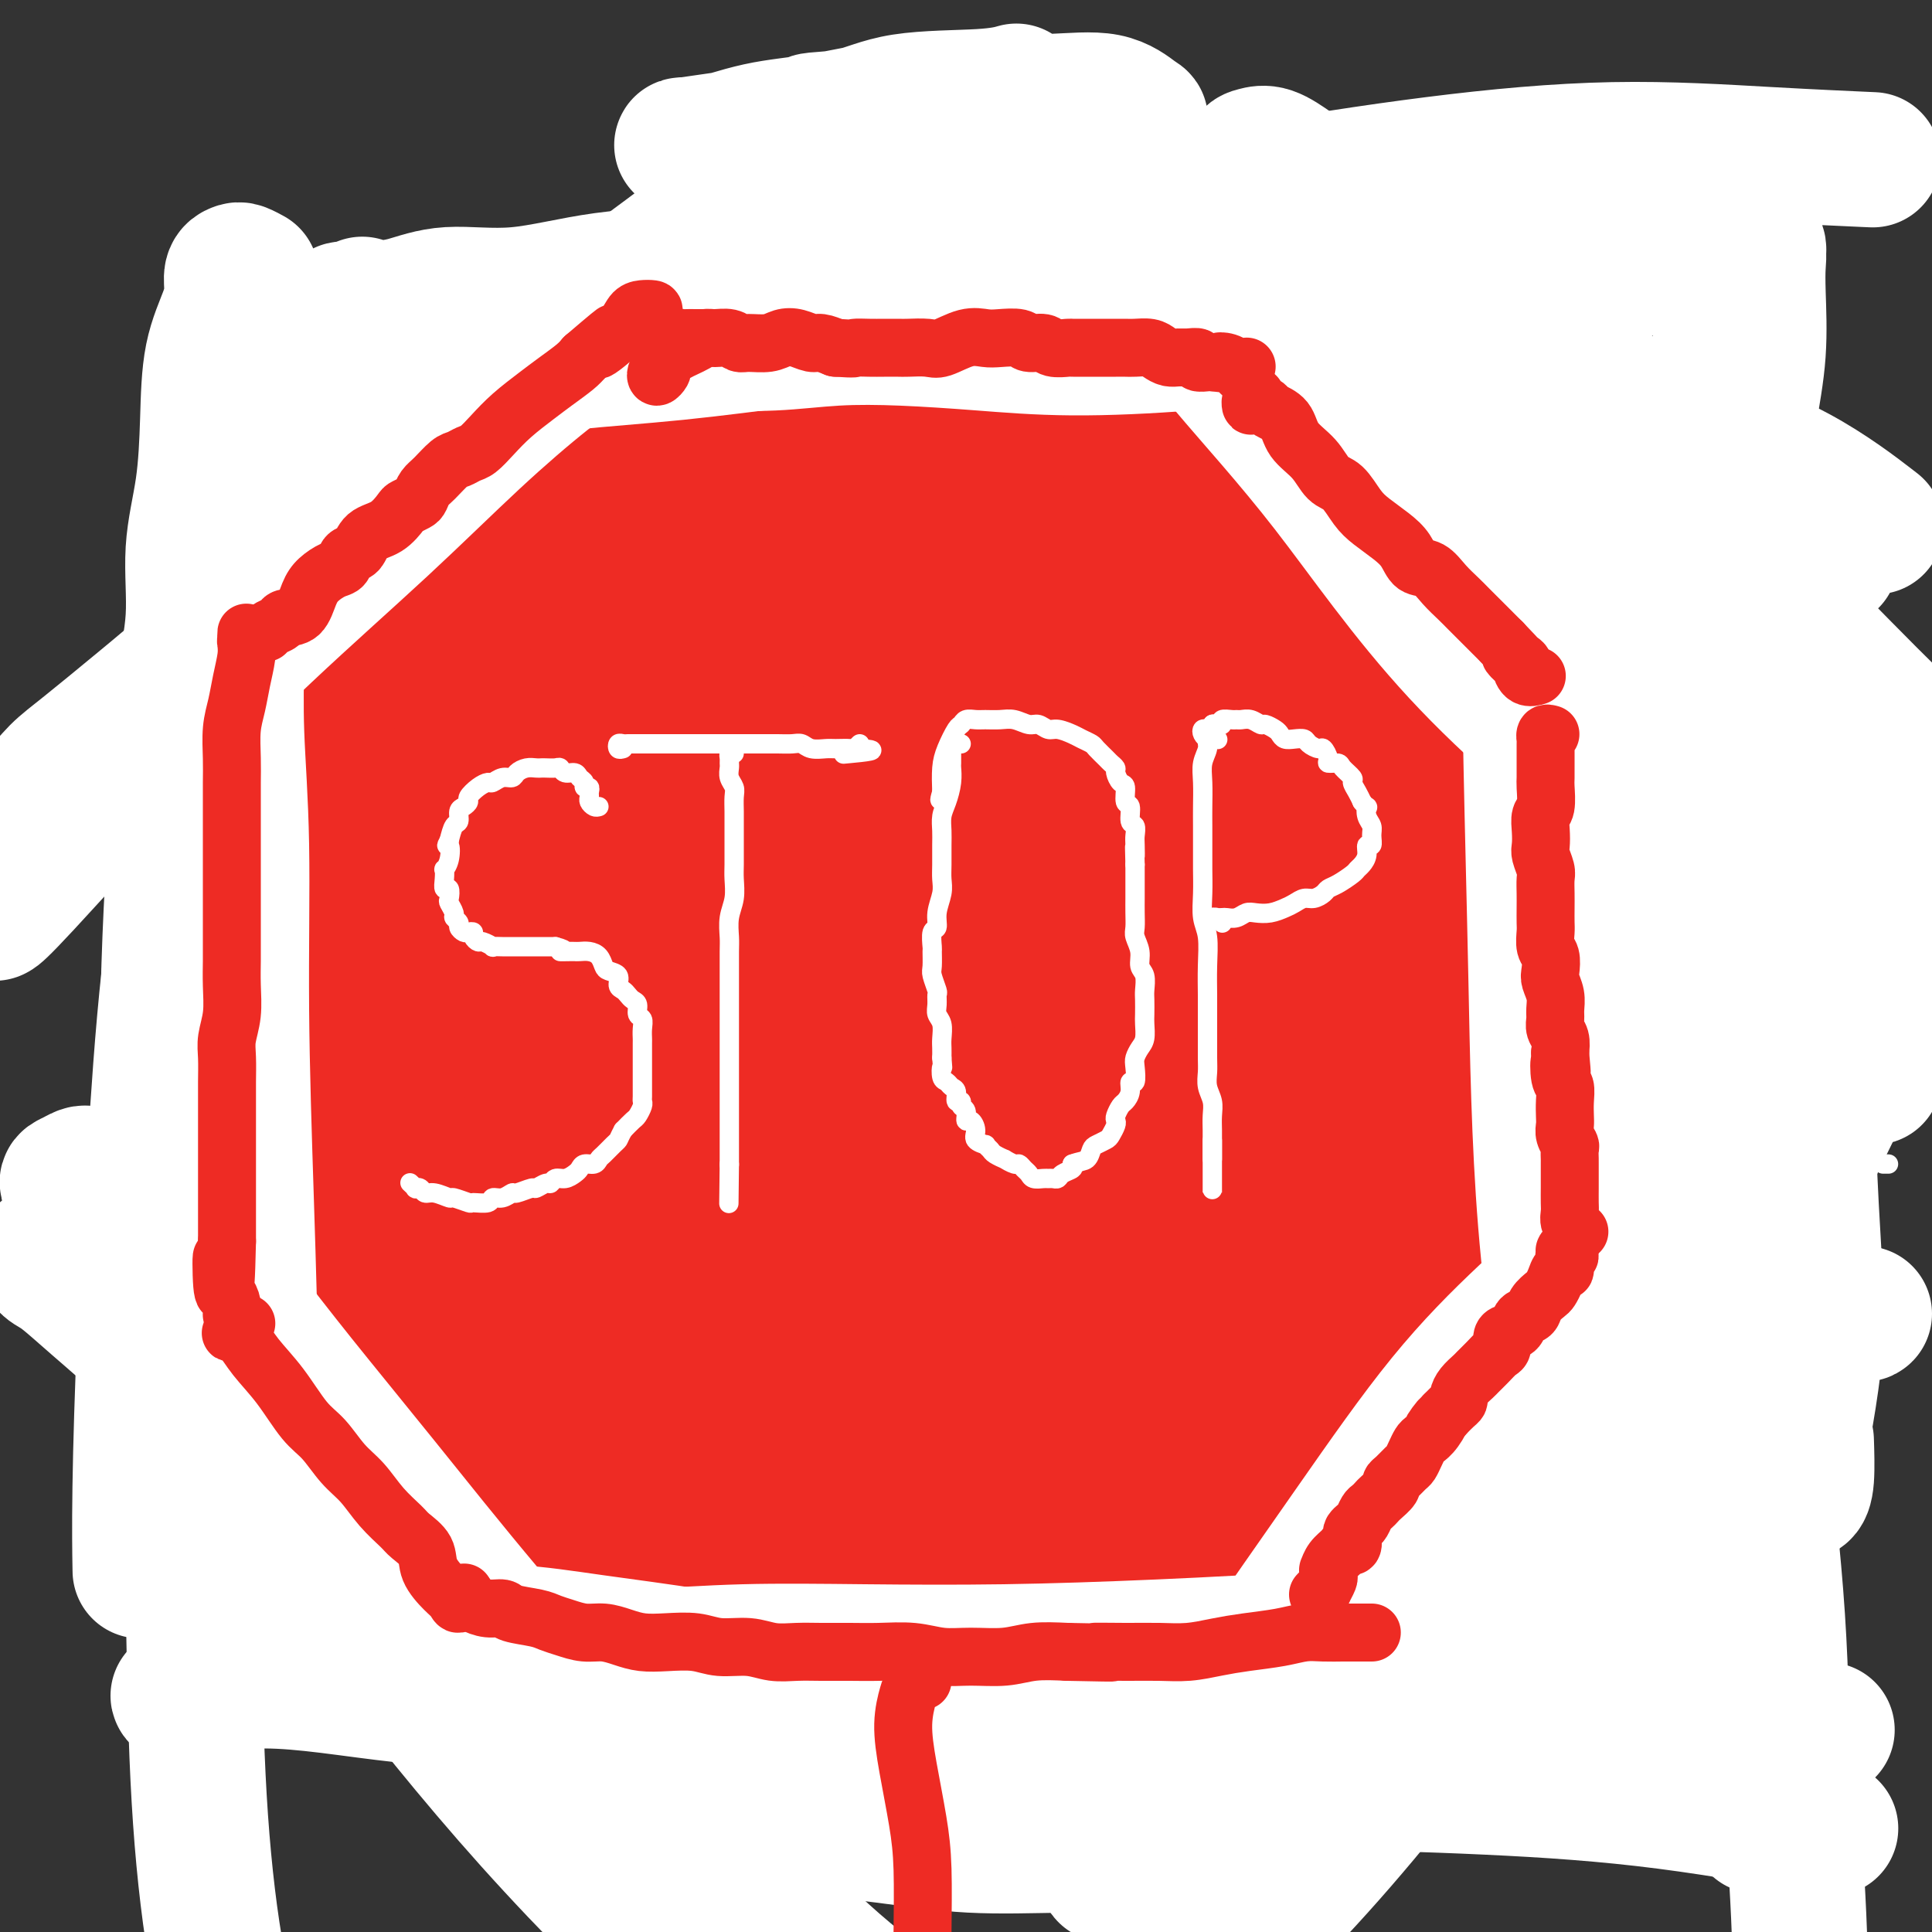 <svg viewBox='0 0 400 400' version='1.1' xmlns='http://www.w3.org/2000/svg' xmlns:xlink='http://www.w3.org/1999/xlink'><rect x="0" y="0" width="400" height="400" fill="#333333" stroke="none"/><g fill='none' stroke='rgb(238,43,36)' stroke-width='28' stroke-linecap='round' stroke-linejoin='round'><path d='M230,60c-1.263,-0.732 -2.526,-1.465 -4,-2c-1.474,-0.535 -3.158,-0.874 -5,-1c-1.842,-0.126 -3.843,-0.041 -6,0c-2.157,0.041 -4.472,0.036 -7,0c-2.528,-0.036 -5.269,-0.103 -8,0c-2.731,0.103 -5.452,0.375 -9,1c-3.548,0.625 -7.924,1.601 -12,3c-4.076,1.399 -7.852,3.219 -12,5c-4.148,1.781 -8.669,3.523 -13,5c-4.331,1.477 -8.472,2.690 -13,5c-4.528,2.310 -9.444,5.715 -14,9c-4.556,3.285 -8.753,6.448 -13,10c-4.247,3.552 -8.544,7.494 -13,12c-4.456,4.506 -9.072,9.576 -13,14c-3.928,4.424 -7.169,8.201 -10,12c-2.831,3.799 -5.252,7.619 -8,12c-2.748,4.381 -5.822,9.321 -8,14c-2.178,4.679 -3.459,9.096 -5,14c-1.541,4.904 -3.344,10.294 -5,16c-1.656,5.706 -3.167,11.727 -4,18c-0.833,6.273 -0.988,12.799 -1,19c-0.012,6.201 0.121,12.079 1,17c0.879,4.921 2.506,8.887 4,13c1.494,4.113 2.855,8.375 5,13c2.145,4.625 5.075,9.614 8,14c2.925,4.386 5.847,8.168 9,12c3.153,3.832 6.538,7.715 10,11c3.462,3.285 7.000,5.973 11,8c4.000,2.027 8.462,3.392 13,5c4.538,1.608 9.154,3.459 14,5c4.846,1.541 9.923,2.770 15,4'/><path d='M137,328c9.077,2.713 10.770,2.496 15,3c4.230,0.504 10.997,1.731 17,3c6.003,1.269 11.241,2.581 17,4c5.759,1.419 12.039,2.945 18,4c5.961,1.055 11.604,1.640 17,2c5.396,0.360 10.546,0.496 16,0c5.454,-0.496 11.214,-1.622 16,-3c4.786,-1.378 8.599,-3.007 13,-5c4.401,-1.993 9.389,-4.348 14,-7c4.611,-2.652 8.843,-5.599 13,-9c4.157,-3.401 8.237,-7.254 12,-11c3.763,-3.746 7.207,-7.383 11,-11c3.793,-3.617 7.935,-7.214 12,-11c4.065,-3.786 8.052,-7.761 11,-11c2.948,-3.239 4.856,-5.742 7,-9c2.144,-3.258 4.525,-7.272 6,-11c1.475,-3.728 2.046,-7.170 3,-11c0.954,-3.830 2.291,-8.047 3,-13c0.709,-4.953 0.788,-10.641 1,-16c0.212,-5.359 0.556,-10.389 0,-16c-0.556,-5.611 -2.014,-11.802 -3,-18c-0.986,-6.198 -1.502,-12.403 -3,-18c-1.498,-5.597 -3.979,-10.586 -6,-16c-2.021,-5.414 -3.583,-11.251 -6,-17c-2.417,-5.749 -5.688,-11.408 -9,-17c-3.312,-5.592 -6.666,-11.115 -10,-16c-3.334,-4.885 -6.647,-9.132 -11,-13c-4.353,-3.868 -9.744,-7.356 -15,-10c-5.256,-2.644 -10.377,-4.443 -16,-6c-5.623,-1.557 -11.750,-2.874 -18,-4c-6.250,-1.126 -12.625,-2.063 -19,-3'/><path d='M243,62c-11.549,-2.118 -13.920,-0.912 -19,0c-5.080,0.912 -12.868,1.530 -20,3c-7.132,1.470 -13.608,3.793 -20,6c-6.392,2.207 -12.701,4.297 -19,7c-6.299,2.703 -12.587,6.018 -19,10c-6.413,3.982 -12.952,8.631 -19,14c-6.048,5.369 -11.604,11.458 -17,18c-5.396,6.542 -10.631,13.536 -15,20c-4.369,6.464 -7.871,12.397 -11,19c-3.129,6.603 -5.884,13.875 -8,21c-2.116,7.125 -3.591,14.103 -5,22c-1.409,7.897 -2.751,16.712 -3,25c-0.249,8.288 0.594,16.047 2,23c1.406,6.953 3.374,13.098 6,19c2.626,5.902 5.911,11.559 10,16c4.089,4.441 8.981,7.664 14,11c5.019,3.336 10.163,6.783 16,11c5.837,4.217 12.367,9.202 19,13c6.633,3.798 13.370,6.408 20,9c6.630,2.592 13.154,5.167 20,7c6.846,1.833 14.014,2.924 21,4c6.986,1.076 13.790,2.136 21,2c7.210,-0.136 14.827,-1.469 22,-4c7.173,-2.531 13.901,-6.260 20,-9c6.099,-2.740 11.567,-4.490 17,-7c5.433,-2.510 10.829,-5.779 16,-9c5.171,-3.221 10.118,-6.393 14,-10c3.882,-3.607 6.700,-7.647 10,-13c3.300,-5.353 7.081,-12.018 10,-19c2.919,-6.982 4.977,-14.281 7,-21c2.023,-6.719 4.012,-12.860 6,-19'/><path d='M339,231c2.313,-8.972 1.597,-11.403 1,-16c-0.597,-4.597 -1.075,-11.359 -2,-18c-0.925,-6.641 -2.295,-13.162 -4,-20c-1.705,-6.838 -3.743,-13.994 -6,-21c-2.257,-7.006 -4.732,-13.862 -8,-20c-3.268,-6.138 -7.327,-11.557 -12,-17c-4.673,-5.443 -9.959,-10.909 -15,-16c-5.041,-5.091 -9.836,-9.807 -15,-14c-5.164,-4.193 -10.696,-7.863 -16,-11c-5.304,-3.137 -10.381,-5.740 -16,-7c-5.619,-1.260 -11.780,-1.175 -18,-1c-6.220,0.175 -12.498,0.442 -19,2c-6.502,1.558 -13.229,4.408 -21,8c-7.771,3.592 -16.585,7.926 -24,13c-7.415,5.074 -13.431,10.886 -20,16c-6.569,5.114 -13.693,9.529 -20,15c-6.307,5.471 -11.799,11.998 -17,18c-5.201,6.002 -10.113,11.478 -14,18c-3.887,6.522 -6.751,14.089 -9,22c-2.249,7.911 -3.885,16.166 -5,24c-1.115,7.834 -1.711,15.246 -1,23c0.711,7.754 2.727,15.851 6,23c3.273,7.149 7.803,13.350 13,19c5.197,5.650 11.060,10.750 17,16c5.940,5.250 11.958,10.650 19,16c7.042,5.350 15.107,10.649 23,15c7.893,4.351 15.615,7.754 24,11c8.385,3.246 17.433,6.334 27,9c9.567,2.666 19.653,4.910 29,5c9.347,0.090 17.956,-1.974 26,-5c8.044,-3.026 15.522,-7.013 23,-11'/><path d='M285,327c7.601,-4.275 15.105,-9.461 21,-15c5.895,-5.539 10.182,-11.431 14,-18c3.818,-6.569 7.166,-13.816 10,-21c2.834,-7.184 5.153,-14.306 7,-23c1.847,-8.694 3.222,-18.960 5,-28c1.778,-9.040 3.961,-16.854 4,-25c0.039,-8.146 -2.064,-16.625 -4,-24c-1.936,-7.375 -3.703,-13.645 -7,-20c-3.297,-6.355 -8.123,-12.794 -13,-20c-4.877,-7.206 -9.803,-15.180 -16,-23c-6.197,-7.820 -13.664,-15.486 -21,-22c-7.336,-6.514 -14.540,-11.876 -23,-16c-8.460,-4.124 -18.177,-7.009 -28,-9c-9.823,-1.991 -19.750,-3.089 -30,-2c-10.250,1.089 -20.821,4.364 -31,7c-10.179,2.636 -19.967,4.631 -29,8c-9.033,3.369 -17.311,8.111 -25,13c-7.689,4.889 -14.790,9.926 -22,17c-7.210,7.074 -14.530,16.184 -20,25c-5.470,8.816 -9.091,17.337 -12,26c-2.909,8.663 -5.105,17.470 -6,27c-0.895,9.530 -0.490,19.785 1,30c1.490,10.215 4.066,20.391 8,30c3.934,9.609 9.228,18.650 16,27c6.772,8.350 15.024,16.007 24,23c8.976,6.993 18.676,13.322 28,19c9.324,5.678 18.272,10.707 28,15c9.728,4.293 20.236,7.852 30,10c9.764,2.148 18.783,2.886 27,3c8.217,0.114 15.634,-0.396 23,-3c7.366,-2.604 14.683,-7.302 22,-12'/><path d='M266,326c6.738,-4.181 12.582,-8.632 18,-15c5.418,-6.368 10.410,-14.652 15,-23c4.590,-8.348 8.779,-16.761 13,-25c4.221,-8.239 8.475,-16.303 12,-24c3.525,-7.697 6.322,-15.027 9,-23c2.678,-7.973 5.236,-16.588 7,-25c1.764,-8.412 2.733,-16.622 3,-24c0.267,-7.378 -0.169,-13.924 -1,-20c-0.831,-6.076 -2.057,-11.681 -5,-17c-2.943,-5.319 -7.604,-10.351 -12,-16c-4.396,-5.649 -8.526,-11.914 -14,-18c-5.474,-6.086 -12.290,-11.992 -19,-17c-6.710,-5.008 -13.314,-9.117 -20,-12c-6.686,-2.883 -13.453,-4.540 -21,-6c-7.547,-1.460 -15.873,-2.723 -24,-2c-8.127,0.723 -16.053,3.431 -24,6c-7.947,2.569 -15.915,5.000 -24,8c-8.085,3.000 -16.288,6.570 -24,11c-7.712,4.430 -14.932,9.719 -22,15c-7.068,5.281 -13.983,10.555 -20,17c-6.017,6.445 -11.137,14.060 -16,21c-4.863,6.940 -9.469,13.203 -13,20c-3.531,6.797 -5.987,14.128 -8,22c-2.013,7.872 -3.585,16.286 -4,25c-0.415,8.714 0.325,17.727 2,27c1.675,9.273 4.286,18.804 8,28c3.714,9.196 8.531,18.055 14,26c5.469,7.945 11.590,14.975 18,21c6.410,6.025 13.110,11.045 20,15c6.890,3.955 13.968,6.844 21,9c7.032,2.156 14.016,3.578 21,5'/><path d='M176,335c10.371,2.759 15.298,2.656 22,3c6.702,0.344 15.180,1.135 23,0c7.820,-1.135 14.983,-4.195 22,-8c7.017,-3.805 13.887,-8.356 21,-13c7.113,-4.644 14.467,-9.381 21,-15c6.533,-5.619 12.243,-12.121 17,-19c4.757,-6.879 8.559,-14.136 13,-22c4.441,-7.864 9.519,-16.337 13,-24c3.481,-7.663 5.366,-14.517 7,-22c1.634,-7.483 3.019,-15.595 4,-24c0.981,-8.405 1.558,-17.102 1,-26c-0.558,-8.898 -2.250,-17.996 -5,-27c-2.750,-9.004 -6.557,-17.912 -11,-27c-4.443,-9.088 -9.523,-18.355 -15,-26c-5.477,-7.645 -11.353,-13.667 -18,-19c-6.647,-5.333 -14.067,-9.977 -22,-14c-7.933,-4.023 -16.381,-7.425 -25,-9c-8.619,-1.575 -17.410,-1.321 -27,-1c-9.590,0.321 -19.981,0.711 -30,3c-10.019,2.289 -19.667,6.479 -29,11c-9.333,4.521 -18.349,9.374 -27,16c-8.651,6.626 -16.935,15.025 -25,24c-8.065,8.975 -15.909,18.526 -22,28c-6.091,9.474 -10.427,18.870 -14,28c-3.573,9.130 -6.381,17.995 -8,27c-1.619,9.005 -2.048,18.149 -2,28c0.048,9.851 0.574,20.410 3,31c2.426,10.590 6.753,21.210 12,31c5.247,9.790 11.413,18.751 18,27c6.587,8.249 13.596,15.785 21,22c7.404,6.215 15.202,11.107 23,16'/><path d='M137,334c8.127,5.007 16.944,9.526 26,14c9.056,4.474 18.351,8.905 27,11c8.649,2.095 16.653,1.855 25,1c8.347,-0.855 17.038,-2.326 25,-5c7.962,-2.674 15.196,-6.550 23,-11c7.804,-4.450 16.178,-9.475 24,-15c7.822,-5.525 15.091,-11.549 22,-19c6.909,-7.451 13.459,-16.327 19,-25c5.541,-8.673 10.072,-17.142 14,-25c3.928,-7.858 7.254,-15.104 9,-23c1.746,-7.896 1.912,-16.441 2,-25c0.088,-8.559 0.098,-17.132 -1,-26c-1.098,-8.868 -3.304,-18.030 -6,-27c-2.696,-8.970 -5.881,-17.748 -10,-26c-4.119,-8.252 -9.174,-15.976 -15,-23c-5.826,-7.024 -12.425,-13.346 -20,-19c-7.575,-5.654 -16.126,-10.641 -25,-15c-8.874,-4.359 -18.073,-8.090 -28,-11c-9.927,-2.910 -20.583,-4.999 -31,-6c-10.417,-1.001 -20.593,-0.916 -31,1c-10.407,1.916 -21.043,5.661 -31,10c-9.957,4.339 -19.235,9.271 -28,15c-8.765,5.729 -17.016,12.255 -25,20c-7.984,7.745 -15.700,16.710 -22,26c-6.300,9.290 -11.182,18.906 -15,29c-3.818,10.094 -6.572,20.668 -8,32c-1.428,11.332 -1.532,23.423 0,36c1.532,12.577 4.699,25.639 9,38c4.301,12.361 9.735,24.020 16,34c6.265,9.980 13.361,18.280 21,25c7.639,6.720 15.819,11.860 24,17'/><path d='M127,342c7.918,4.835 15.714,8.423 25,12c9.286,3.577 20.061,7.143 30,10c9.939,2.857 19.040,5.006 28,6c8.960,0.994 17.778,0.834 26,-1c8.222,-1.834 15.850,-5.340 23,-9c7.150,-3.660 13.824,-7.472 21,-13c7.176,-5.528 14.855,-12.771 21,-21c6.145,-8.229 10.757,-17.443 15,-27c4.243,-9.557 8.116,-19.458 11,-29c2.884,-9.542 4.780,-18.726 6,-28c1.220,-9.274 1.763,-18.637 2,-28c0.237,-9.363 0.168,-18.724 0,-27c-0.168,-8.276 -0.436,-15.465 -2,-23c-1.564,-7.535 -4.424,-15.414 -8,-23c-3.576,-7.586 -7.870,-14.878 -13,-23c-5.130,-8.122 -11.098,-17.074 -18,-25c-6.902,-7.926 -14.739,-14.828 -23,-21c-8.261,-6.172 -16.945,-11.615 -26,-15c-9.055,-3.385 -18.479,-4.712 -28,-5c-9.521,-0.288 -19.137,0.463 -29,2c-9.863,1.537 -19.971,3.861 -30,8c-10.029,4.139 -19.977,10.094 -29,16c-9.023,5.906 -17.119,11.763 -25,19c-7.881,7.237 -15.545,15.854 -22,25c-6.455,9.146 -11.701,18.822 -16,30c-4.299,11.178 -7.652,23.857 -10,37c-2.348,13.143 -3.691,26.750 -3,39c0.691,12.250 3.417,23.144 7,33c3.583,9.856 8.024,18.673 14,27c5.976,8.327 13.488,16.163 21,24'/><path d='M95,312c7.642,7.527 16.247,14.344 25,20c8.753,5.656 17.654,10.151 27,13c9.346,2.849 19.138,4.051 29,5c9.862,0.949 19.796,1.644 30,2c10.204,0.356 20.678,0.372 30,-1c9.322,-1.372 17.491,-4.132 26,-7c8.509,-2.868 17.357,-5.844 26,-9c8.643,-3.156 17.081,-6.491 25,-11c7.919,-4.509 15.319,-10.190 21,-17c5.681,-6.810 9.644,-14.749 13,-23c3.356,-8.251 6.106,-16.815 8,-25c1.894,-8.185 2.932,-15.991 3,-25c0.068,-9.009 -0.835,-19.220 -3,-30c-2.165,-10.780 -5.592,-22.129 -10,-32c-4.408,-9.871 -9.796,-18.262 -16,-27c-6.204,-8.738 -13.223,-17.821 -21,-26c-7.777,-8.179 -16.314,-15.455 -25,-23c-8.686,-7.545 -17.523,-15.359 -27,-22c-9.477,-6.641 -19.593,-12.109 -30,-16c-10.407,-3.891 -21.104,-6.206 -32,-6c-10.896,0.206 -21.991,2.933 -33,8c-11.009,5.067 -21.934,12.474 -32,21c-10.066,8.526 -19.275,18.170 -27,29c-7.725,10.830 -13.966,22.847 -19,35c-5.034,12.153 -8.862,24.443 -11,37c-2.138,12.557 -2.588,25.383 -2,38c0.588,12.617 2.213,25.027 6,37c3.787,11.973 9.737,23.508 17,33c7.263,9.492 15.840,16.940 25,23c9.160,6.060 18.903,10.731 29,14c10.097,3.269 20.549,5.134 31,7'/><path d='M178,334c10.345,1.314 20.706,1.100 31,0c10.294,-1.100 20.520,-3.084 30,-6c9.480,-2.916 18.214,-6.763 27,-11c8.786,-4.237 17.626,-8.865 25,-15c7.374,-6.135 13.284,-13.776 18,-22c4.716,-8.224 8.239,-17.032 11,-26c2.761,-8.968 4.761,-18.097 6,-27c1.239,-8.903 1.716,-17.579 1,-27c-0.716,-9.421 -2.626,-19.585 -6,-29c-3.374,-9.415 -8.211,-18.079 -14,-27c-5.789,-8.921 -12.529,-18.097 -21,-27c-8.471,-8.903 -18.672,-17.531 -29,-24c-10.328,-6.469 -20.782,-10.779 -32,-14c-11.218,-3.221 -23.198,-5.352 -35,-4c-11.802,1.352 -23.425,6.188 -35,12c-11.575,5.812 -23.101,12.602 -33,21c-9.899,8.398 -18.171,18.405 -25,29c-6.829,10.595 -12.216,21.780 -16,34c-3.784,12.220 -5.964,25.477 -6,39c-0.036,13.523 2.071,27.312 7,41c4.929,13.688 12.681,27.274 22,39c9.319,11.726 20.205,21.591 32,28c11.795,6.409 24.500,9.362 36,11c11.500,1.638 21.796,1.962 32,1c10.204,-0.962 20.317,-3.210 30,-7c9.683,-3.790 18.937,-9.122 27,-16c8.063,-6.878 14.934,-15.302 20,-25c5.066,-9.698 8.327,-20.672 10,-32c1.673,-11.328 1.758,-23.011 0,-35c-1.758,-11.989 -5.359,-24.282 -10,-35c-4.641,-10.718 -10.320,-19.859 -16,-29'/><path d='M265,151c-6.476,-7.948 -14.665,-13.317 -24,-17c-9.335,-3.683 -19.814,-5.679 -31,-7c-11.186,-1.321 -23.079,-1.969 -35,0c-11.921,1.969 -23.871,6.553 -35,13c-11.129,6.447 -21.439,14.757 -29,25c-7.561,10.243 -12.375,22.417 -14,35c-1.625,12.583 -0.061,25.573 6,39c6.061,13.427 16.618,27.289 30,39c13.382,11.711 29.587,21.270 44,25c14.413,3.730 27.034,1.631 39,-2c11.966,-3.631 23.278,-8.795 32,-17c8.722,-8.205 14.855,-19.452 19,-31c4.145,-11.548 6.303,-23.396 8,-34c1.697,-10.604 2.933,-19.964 2,-30c-0.933,-10.036 -4.035,-20.748 -9,-31c-4.965,-10.252 -11.793,-20.043 -20,-28c-8.207,-7.957 -17.792,-14.080 -29,-18c-11.208,-3.920 -24.037,-5.636 -37,-5c-12.963,0.636 -26.060,3.625 -39,9c-12.940,5.375 -25.724,13.136 -36,24c-10.276,10.864 -18.043,24.831 -23,39c-4.957,14.169 -7.105,28.540 -4,42c3.105,13.460 11.463,26.008 23,38c11.537,11.992 26.253,23.427 43,31c16.747,7.573 35.524,11.284 51,11c15.476,-0.284 27.651,-4.564 38,-12c10.349,-7.436 18.873,-18.028 25,-31c6.127,-12.972 9.859,-28.322 13,-43c3.141,-14.678 5.692,-28.682 6,-43c0.308,-14.318 -1.626,-28.948 -6,-42c-4.374,-13.052 -11.187,-24.526 -18,-36'/><path d='M255,94c-7.695,-9.319 -17.934,-14.616 -30,-16c-12.066,-1.384 -25.960,1.147 -39,7c-13.040,5.853 -25.228,15.030 -37,26c-11.772,10.970 -23.128,23.735 -32,38c-8.872,14.265 -15.258,30.030 -18,46c-2.742,15.970 -1.839,32.147 4,48c5.839,15.853 16.613,31.384 31,44c14.387,12.616 32.385,22.318 47,25c14.615,2.682 25.847,-1.656 37,-7c11.153,-5.344 22.229,-11.693 32,-21c9.771,-9.307 18.239,-21.572 25,-33c6.761,-11.428 11.816,-22.018 15,-32c3.184,-9.982 4.496,-19.357 3,-29c-1.496,-9.643 -5.802,-19.554 -13,-28c-7.198,-8.446 -17.289,-15.428 -29,-22c-11.711,-6.572 -25.041,-12.734 -40,-16c-14.959,-3.266 -31.547,-3.634 -46,-1c-14.453,2.634 -26.770,8.272 -38,17c-11.230,8.728 -21.373,20.548 -27,33c-5.627,12.452 -6.740,25.537 -4,37c2.740,11.463 9.332,21.303 19,31c9.668,9.697 22.413,19.249 37,26c14.587,6.751 31.018,10.701 45,10c13.982,-0.701 25.516,-6.052 36,-14c10.484,-7.948 19.918,-18.494 27,-31c7.082,-12.506 11.811,-26.971 15,-39c3.189,-12.029 4.838,-21.621 4,-32c-0.838,-10.379 -4.163,-21.545 -10,-32c-5.837,-10.455 -14.187,-20.199 -25,-27c-10.813,-6.801 -24.089,-10.657 -38,-9c-13.911,1.657 -28.455,8.829 -43,16'/><path d='M163,109c-14.209,8.740 -28.232,22.590 -39,38c-10.768,15.410 -18.280,32.381 -22,48c-3.720,15.619 -3.649,29.886 0,42c3.649,12.114 10.875,22.076 20,27c9.125,4.924 20.150,4.809 31,-1c10.850,-5.809 21.524,-17.313 33,-31c11.476,-13.687 23.753,-29.557 33,-43c9.247,-13.443 15.462,-24.459 20,-36c4.538,-11.541 7.397,-23.606 8,-35c0.603,-11.394 -1.052,-22.117 -6,-28c-4.948,-5.883 -13.189,-6.925 -24,-4c-10.811,2.925 -24.193,9.818 -39,22c-14.807,12.182 -31.041,29.653 -45,45c-13.959,15.347 -25.643,28.570 -35,41c-9.357,12.430 -16.386,24.066 -20,31c-3.614,6.934 -3.813,9.165 -1,9c2.813,-0.165 8.637,-2.726 17,-9c8.363,-6.274 19.265,-16.262 32,-28c12.735,-11.738 27.302,-25.225 41,-37c13.698,-11.775 26.527,-21.836 37,-31c10.473,-9.164 18.591,-17.430 24,-23c5.409,-5.570 8.109,-8.442 7,-9c-1.109,-0.558 -6.026,1.200 -14,6c-7.974,4.800 -19.005,12.643 -32,23c-12.995,10.357 -27.955,23.227 -41,35c-13.045,11.773 -24.175,22.450 -33,32c-8.825,9.550 -15.345,17.973 -19,22c-3.655,4.027 -4.443,3.657 -2,2c2.443,-1.657 8.119,-4.600 16,-11c7.881,-6.400 17.966,-16.257 30,-27c12.034,-10.743 26.017,-22.371 40,-34'/><path d='M180,145c19.564,-15.449 25.473,-18.072 33,-22c7.527,-3.928 16.672,-9.162 21,-11c4.328,-1.838 3.837,-0.281 0,3c-3.837,3.281 -11.022,8.287 -20,16c-8.978,7.713 -19.749,18.133 -32,29c-12.251,10.867 -25.981,22.180 -37,32c-11.019,9.820 -19.328,18.148 -25,23c-5.672,4.852 -8.706,6.227 -10,7c-1.294,0.773 -0.849,0.944 3,-3c3.849,-3.944 11.100,-12.003 19,-21c7.900,-8.997 16.447,-18.933 27,-29c10.553,-10.067 23.112,-20.265 34,-29c10.888,-8.735 20.107,-16.007 27,-22c6.893,-5.993 11.462,-10.706 13,-12c1.538,-1.294 0.046,0.832 -5,6c-5.046,5.168 -13.646,13.378 -24,23c-10.354,9.622 -22.461,20.658 -35,33c-12.539,12.342 -25.510,25.992 -36,38c-10.490,12.008 -18.498,22.375 -24,30c-5.502,7.625 -8.496,12.507 -9,15c-0.504,2.493 1.482,2.598 7,-1c5.518,-3.598 14.568,-10.899 25,-20c10.432,-9.101 22.245,-20.001 36,-32c13.755,-11.999 29.452,-25.097 43,-35c13.548,-9.903 24.949,-16.613 35,-23c10.051,-6.387 18.753,-12.453 24,-15c5.247,-2.547 7.039,-1.575 4,2c-3.039,3.575 -10.907,9.752 -21,18c-10.093,8.248 -22.410,18.567 -37,30c-14.590,11.433 -31.454,23.981 -46,35c-14.546,11.019 -26.773,20.510 -39,30'/><path d='M131,240c-27.482,21.568 -24.687,18.988 -25,19c-0.313,0.012 -3.734,2.616 -2,1c1.734,-1.616 8.623,-7.453 17,-16c8.377,-8.547 18.241,-19.806 31,-32c12.759,-12.194 28.414,-25.325 43,-37c14.586,-11.675 28.104,-21.895 40,-30c11.896,-8.105 22.171,-14.096 29,-16c6.829,-1.904 10.211,0.280 9,5c-1.211,4.720 -7.016,11.975 -16,21c-8.984,9.025 -21.148,19.821 -35,31c-13.852,11.179 -29.392,22.742 -43,33c-13.608,10.258 -25.283,19.209 -33,25c-7.717,5.791 -11.476,8.420 -12,9c-0.524,0.580 2.187,-0.889 8,-6c5.813,-5.111 14.728,-13.863 25,-24c10.272,-10.137 21.902,-21.658 36,-33c14.098,-11.342 30.664,-22.506 45,-32c14.336,-9.494 26.442,-17.318 36,-22c9.558,-4.682 16.569,-6.222 20,-5c3.431,1.222 3.281,5.208 -2,12c-5.281,6.792 -15.692,16.392 -27,27c-11.308,10.608 -23.514,22.226 -38,34c-14.486,11.774 -31.254,23.706 -45,34c-13.746,10.294 -24.470,18.951 -32,24c-7.530,5.049 -11.866,6.489 -13,6c-1.134,-0.489 0.933,-2.908 6,-9c5.067,-6.092 13.134,-15.859 22,-26c8.866,-10.141 18.531,-20.656 31,-31c12.469,-10.344 27.742,-20.516 41,-29c13.258,-8.484 24.502,-15.281 33,-19c8.498,-3.719 14.249,-4.359 20,-5'/><path d='M300,149c3.767,0.686 3.183,4.901 -1,11c-4.183,6.099 -11.965,14.082 -22,23c-10.035,8.918 -22.324,18.770 -36,29c-13.676,10.230 -28.738,20.839 -41,30c-12.262,9.161 -21.724,16.875 -27,21c-5.276,4.125 -6.366,4.662 -4,3c2.366,-1.662 8.188,-5.524 16,-12c7.812,-6.476 17.614,-15.565 29,-26c11.386,-10.435 24.357,-22.216 38,-33c13.643,-10.784 27.957,-20.573 40,-28c12.043,-7.427 21.815,-12.493 28,-14c6.185,-1.507 8.782,0.546 8,5c-0.782,4.454 -4.942,11.309 -13,20c-8.058,8.691 -20.014,19.217 -33,30c-12.986,10.783 -27.002,21.822 -41,32c-13.998,10.178 -27.976,19.496 -37,25c-9.024,5.504 -13.092,7.193 -15,8c-1.908,0.807 -1.655,0.731 2,-3c3.655,-3.731 10.713,-11.117 19,-20c8.287,-8.883 17.803,-19.262 29,-29c11.197,-9.738 24.076,-18.833 36,-26c11.924,-7.167 22.892,-12.405 31,-15c8.108,-2.595 13.354,-2.546 16,0c2.646,2.546 2.691,7.588 -1,15c-3.691,7.412 -11.117,17.192 -20,26c-8.883,8.808 -19.223,16.643 -30,24c-10.777,7.357 -21.990,14.237 -30,18c-8.010,3.763 -12.817,4.411 -15,5c-2.183,0.589 -1.742,1.120 0,-1c1.742,-2.120 4.783,-6.891 10,-13c5.217,-6.109 12.608,-13.554 20,-21'/><path d='M256,233c9.125,-8.597 16.937,-12.590 24,-16c7.063,-3.410 13.376,-6.235 18,-7c4.624,-0.765 7.557,0.532 9,3c1.443,2.468 1.395,6.108 -1,11c-2.395,4.892 -7.136,11.037 -13,17c-5.864,5.963 -12.852,11.743 -18,16c-5.148,4.257 -8.456,6.992 -9,7c-0.544,0.008 1.677,-2.710 5,-7c3.323,-4.290 7.748,-10.151 12,-15c4.252,-4.849 8.332,-8.686 12,-11c3.668,-2.314 6.924,-3.105 9,-3c2.076,0.105 2.973,1.106 4,3c1.027,1.894 2.184,4.682 2,8c-0.184,3.318 -1.710,7.166 -3,11c-1.290,3.834 -2.346,7.654 -3,9c-0.654,1.346 -0.907,0.217 -1,0c-0.093,-0.217 -0.025,0.478 0,0c0.025,-0.478 0.007,-2.129 0,-3c-0.007,-0.871 -0.002,-0.963 0,-1c0.002,-0.037 0.001,-0.018 0,0'/></g>
<g fill='none' stroke='rgb(255,255,255)' stroke-width='28' stroke-linecap='round' stroke-linejoin='round'><path d='M52,57c-0.763,-0.409 -1.526,-0.819 -2,-1c-0.474,-0.181 -0.659,-0.134 -1,0c-0.341,0.134 -0.837,0.353 -1,1c-0.163,0.647 0.007,1.721 0,3c-0.007,1.279 -0.192,2.761 -1,5c-0.808,2.239 -2.239,5.233 -3,9c-0.761,3.767 -0.852,8.307 -1,13c-0.148,4.693 -0.354,9.540 -1,14c-0.646,4.460 -1.731,8.535 -2,13c-0.269,4.465 0.278,9.321 0,14c-0.278,4.679 -1.383,9.180 -2,14c-0.617,4.820 -0.748,9.960 -1,16c-0.252,6.040 -0.625,12.981 -1,20c-0.375,7.019 -0.752,14.117 -1,22c-0.248,7.883 -0.366,16.553 0,26c0.366,9.447 1.216,19.673 2,31c0.784,11.327 1.503,23.756 2,36c0.497,12.244 0.771,24.303 1,37c0.229,12.697 0.412,26.032 1,38c0.588,11.968 1.581,22.568 3,32c1.419,9.432 3.262,17.695 4,21c0.738,3.305 0.369,1.653 0,0'/><path d='M364,52c0.105,-0.178 0.210,-0.355 0,-1c-0.210,-0.645 -0.736,-1.757 -1,-2c-0.264,-0.243 -0.265,0.383 0,1c0.265,0.617 0.798,1.226 1,2c0.202,0.774 0.075,1.713 0,3c-0.075,1.287 -0.096,2.921 0,6c0.096,3.079 0.309,7.602 0,12c-0.309,4.398 -1.139,8.672 -2,14c-0.861,5.328 -1.753,11.709 -2,18c-0.247,6.291 0.151,12.490 0,19c-0.151,6.510 -0.851,13.329 -1,21c-0.149,7.671 0.254,16.193 0,25c-0.254,8.807 -1.166,17.897 -2,29c-0.834,11.103 -1.590,24.218 -1,39c0.590,14.782 2.526,31.232 4,46c1.474,14.768 2.486,27.856 4,40c1.514,12.144 3.530,23.345 5,34c1.470,10.655 2.394,20.763 3,31c0.606,10.237 0.894,20.602 1,26c0.106,5.398 0.030,5.828 0,6c-0.030,0.172 -0.015,0.086 0,0'/><path d='M379,116c-0.748,-0.803 -1.496,-1.606 -2,-2c-0.504,-0.394 -0.763,-0.378 -1,0c-0.237,0.378 -0.453,1.120 -1,3c-0.547,1.880 -1.426,4.900 -2,10c-0.574,5.100 -0.845,12.282 -1,20c-0.155,7.718 -0.195,15.973 0,25c0.195,9.027 0.625,18.828 1,28c0.375,9.172 0.697,17.716 1,26c0.303,8.284 0.589,16.308 1,24c0.411,7.692 0.946,15.052 1,21c0.054,5.948 -0.375,10.485 -1,15c-0.625,4.515 -1.446,9.009 -2,12c-0.554,2.991 -0.842,4.478 -1,6c-0.158,1.522 -0.186,3.079 0,4c0.186,0.921 0.586,1.206 1,1c0.414,-0.206 0.842,-0.902 1,-3c0.158,-2.098 0.045,-5.600 0,-7c-0.045,-1.400 -0.023,-0.700 0,0'/><path d='M360,39c-0.224,-0.970 -0.448,-1.940 -1,-2c-0.552,-0.060 -1.431,0.790 -2,3c-0.569,2.210 -0.828,5.781 -1,10c-0.172,4.219 -0.257,9.085 0,15c0.257,5.915 0.857,12.877 1,20c0.143,7.123 -0.171,14.406 0,23c0.171,8.594 0.828,18.500 1,29c0.172,10.500 -0.140,21.595 0,34c0.140,12.405 0.731,26.122 1,40c0.269,13.878 0.216,27.919 1,42c0.784,14.081 2.406,28.201 4,42c1.594,13.799 3.159,27.276 4,40c0.841,12.724 0.957,24.695 1,32c0.043,7.305 0.012,9.944 0,11c-0.012,1.056 -0.006,0.528 0,0'/><path d='M363,61c-0.416,-1.695 -0.832,-3.390 -1,-4c-0.168,-0.610 -0.089,-0.136 0,0c0.089,0.136 0.189,-0.067 0,1c-0.189,1.067 -0.667,3.405 -1,6c-0.333,2.595 -0.519,5.449 -1,10c-0.481,4.551 -1.255,10.801 -2,17c-0.745,6.199 -1.459,12.346 -2,19c-0.541,6.654 -0.908,13.814 -1,21c-0.092,7.186 0.092,14.400 0,23c-0.092,8.600 -0.458,18.588 -1,29c-0.542,10.412 -1.258,21.247 -1,33c0.258,11.753 1.491,24.424 2,37c0.509,12.576 0.294,25.058 1,37c0.706,11.942 2.334,23.345 4,34c1.666,10.655 3.372,20.561 4,30c0.628,9.439 0.180,18.411 0,22c-0.180,3.589 -0.090,1.794 0,0'/><path d='M11,259c-0.293,-0.060 -0.586,-0.119 -1,0c-0.414,0.119 -0.950,0.418 -1,1c-0.050,0.582 0.387,1.448 1,2c0.613,0.552 1.404,0.791 3,2c1.596,1.209 3.999,3.389 7,6c3.001,2.611 6.602,5.654 10,9c3.398,3.346 6.593,6.997 11,12c4.407,5.003 10.027,11.359 16,19c5.973,7.641 12.299,16.567 21,28c8.701,11.433 19.775,25.374 32,39c12.225,13.626 25.599,26.938 40,40c14.401,13.062 29.829,25.875 36,31c6.171,5.125 3.086,2.563 0,0'/><path d='M18,243c-0.243,-0.094 -0.485,-0.189 -1,0c-0.515,0.189 -1.301,0.661 -2,1c-0.699,0.339 -1.309,0.544 -1,1c0.309,0.456 1.539,1.164 3,2c1.461,0.836 3.152,1.799 5,3c1.848,1.201 3.851,2.639 6,4c2.149,1.361 4.444,2.647 7,4c2.556,1.353 5.373,2.775 8,5c2.627,2.225 5.065,5.253 8,9c2.935,3.747 6.368,8.215 11,14c4.632,5.785 10.463,12.889 17,21c6.537,8.111 13.779,17.228 22,27c8.221,9.772 17.422,20.199 27,30c9.578,9.801 19.533,18.977 28,27c8.467,8.023 15.445,14.893 22,20c6.555,5.107 12.688,8.452 16,11c3.312,2.548 3.803,4.299 4,5c0.197,0.701 0.098,0.350 0,0'/><path d='M388,223c-0.149,0.073 -0.298,0.145 -1,0c-0.702,-0.145 -1.956,-0.509 -3,0c-1.044,0.509 -1.878,1.889 -3,4c-1.122,2.111 -2.533,4.953 -4,8c-1.467,3.047 -2.992,6.297 -5,10c-2.008,3.703 -4.501,7.857 -8,12c-3.499,4.143 -8.006,8.276 -13,13c-4.994,4.724 -10.476,10.039 -16,16c-5.524,5.961 -11.090,12.567 -18,20c-6.910,7.433 -15.162,15.693 -23,25c-7.838,9.307 -15.260,19.662 -23,29c-7.740,9.338 -15.796,17.657 -22,26c-6.204,8.343 -10.555,16.708 -14,24c-3.445,7.292 -5.984,13.512 -7,16c-1.016,2.488 -0.508,1.244 0,0'/><path d='M386,272c-0.080,0.083 -0.159,0.166 -1,0c-0.841,-0.166 -2.442,-0.580 -4,0c-1.558,0.580 -3.073,2.154 -5,4c-1.927,1.846 -4.267,3.964 -6,6c-1.733,2.036 -2.860,3.988 -6,7c-3.140,3.012 -8.295,7.082 -13,11c-4.705,3.918 -8.961,7.683 -14,13c-5.039,5.317 -10.860,12.187 -17,19c-6.140,6.813 -12.599,13.571 -19,21c-6.401,7.429 -12.743,15.529 -19,23c-6.257,7.471 -12.430,14.312 -18,20c-5.570,5.688 -10.538,10.224 -15,14c-4.462,3.776 -8.418,6.793 -10,8c-1.582,1.207 -0.791,0.603 0,0'/><path d='M41,354c-1.088,-0.718 -2.177,-1.437 -3,-2c-0.823,-0.563 -1.382,-0.972 -1,-1c0.382,-0.028 1.705,0.324 3,0c1.295,-0.324 2.561,-1.325 5,-2c2.439,-0.675 6.049,-1.023 10,-1c3.951,0.023 8.241,0.419 13,1c4.759,0.581 9.988,1.348 16,2c6.012,0.652 12.808,1.187 20,2c7.192,0.813 14.779,1.902 24,3c9.221,1.098 20.075,2.205 31,4c10.925,1.795 21.920,4.277 34,6c12.080,1.723 25.245,2.687 38,3c12.755,0.313 25.100,-0.024 38,0c12.900,0.024 26.355,0.408 39,1c12.645,0.592 24.481,1.390 37,3c12.519,1.610 25.720,4.031 31,5c5.280,0.969 2.640,0.484 0,0'/><path d='M67,340c0.230,-0.337 0.459,-0.675 0,-1c-0.459,-0.325 -1.607,-0.639 -1,-1c0.607,-0.361 2.970,-0.771 5,-1c2.030,-0.229 3.728,-0.278 7,0c3.272,0.278 8.118,0.882 13,1c4.882,0.118 9.799,-0.249 15,0c5.201,0.249 10.687,1.113 17,2c6.313,0.887 13.454,1.796 21,3c7.546,1.204 15.497,2.702 24,4c8.503,1.298 17.556,2.396 28,3c10.444,0.604 22.278,0.716 34,1c11.722,0.284 23.332,0.742 36,1c12.668,0.258 26.396,0.317 39,1c12.604,0.683 24.086,1.992 37,3c12.914,1.008 27.261,1.717 33,2c5.739,0.283 2.869,0.142 0,0'/><path d='M162,377c0.191,0.257 0.381,0.514 4,1c3.619,0.486 10.666,1.202 17,2c6.334,0.798 11.954,1.678 18,2c6.046,0.322 12.517,0.086 19,0c6.483,-0.086 12.977,-0.023 19,0c6.023,0.023 11.573,0.006 17,0c5.427,-0.006 10.730,-0.002 14,0c3.270,0.002 4.506,0.000 5,0c0.494,-0.000 0.247,-0.000 0,0'/><path d='M77,346c-0.293,-0.224 -0.586,-0.449 0,-1c0.586,-0.551 2.050,-1.429 4,-2c1.950,-0.571 4.385,-0.836 8,-1c3.615,-0.164 8.409,-0.226 13,0c4.591,0.226 8.981,0.741 14,1c5.019,0.259 10.669,0.263 17,0c6.331,-0.263 13.342,-0.793 21,-1c7.658,-0.207 15.962,-0.089 25,0c9.038,0.089 18.809,0.151 29,0c10.191,-0.151 20.803,-0.513 32,-1c11.197,-0.487 22.981,-1.097 35,-2c12.019,-0.903 24.273,-2.098 36,-3c11.727,-0.902 22.926,-1.512 31,-2c8.074,-0.488 13.021,-0.854 15,-1c1.979,-0.146 0.989,-0.073 0,0'/><path d='M7,167c-1.294,-0.021 -2.588,-0.042 -3,0c-0.412,0.042 0.058,0.147 0,0c-0.058,-0.147 -0.643,-0.544 0,-1c0.643,-0.456 2.514,-0.969 4,-2c1.486,-1.031 2.585,-2.579 4,-4c1.415,-1.421 3.144,-2.714 6,-5c2.856,-2.286 6.837,-5.563 11,-9c4.163,-3.437 8.508,-7.032 14,-12c5.492,-4.968 12.129,-11.309 19,-18c6.871,-6.691 13.974,-13.732 22,-21c8.026,-7.268 16.976,-14.763 25,-21c8.024,-6.237 15.122,-11.218 23,-17c7.878,-5.782 16.537,-12.366 20,-15c3.463,-2.634 1.732,-1.317 0,0'/><path d='M62,83c-0.506,0.234 -1.013,0.468 -2,0c-0.987,-0.468 -2.455,-1.638 -3,-2c-0.545,-0.362 -0.166,0.083 0,0c0.166,-0.083 0.119,-0.696 1,-1c0.881,-0.304 2.690,-0.299 5,-1c2.310,-0.701 5.120,-2.108 8,-3c2.880,-0.892 5.830,-1.271 10,-2c4.170,-0.729 9.558,-1.810 15,-3c5.442,-1.190 10.936,-2.490 17,-4c6.064,-1.510 12.698,-3.231 20,-5c7.302,-1.769 15.273,-3.586 24,-5c8.727,-1.414 18.211,-2.426 29,-4c10.789,-1.574 22.885,-3.711 35,-6c12.115,-2.289 24.251,-4.729 37,-7c12.749,-2.271 26.112,-4.374 39,-6c12.888,-1.626 25.300,-2.776 37,-3c11.700,-0.224 22.689,0.478 32,1c9.311,0.522 16.946,0.863 20,1c3.054,0.137 1.527,0.068 0,0'/><path d='M228,31c-0.561,-0.304 -1.121,-0.607 -2,-1c-0.879,-0.393 -2.075,-0.875 -3,-1c-0.925,-0.125 -1.579,0.108 -2,0c-0.421,-0.108 -0.610,-0.559 -1,-1c-0.390,-0.441 -0.983,-0.874 -1,-1c-0.017,-0.126 0.540,0.056 1,0c0.460,-0.056 0.823,-0.351 1,0c0.177,0.351 0.168,1.346 1,2c0.832,0.654 2.506,0.967 4,2c1.494,1.033 2.807,2.785 5,4c2.193,1.215 5.266,1.892 9,4c3.734,2.108 8.130,5.648 13,9c4.870,3.352 10.212,6.516 16,10c5.788,3.484 12.020,7.288 19,11c6.980,3.712 14.709,7.333 23,12c8.291,4.667 17.146,10.381 26,17c8.854,6.619 17.707,14.144 26,22c8.293,7.856 16.027,16.044 24,24c7.973,7.956 16.185,15.680 25,23c8.815,7.320 18.233,14.234 22,17c3.767,2.766 1.884,1.383 0,0'/><path d='M262,39c-0.182,-0.954 -0.364,-1.908 -1,-3c-0.636,-1.092 -1.724,-2.321 -2,-3c-0.276,-0.679 0.262,-0.808 1,-1c0.738,-0.192 1.677,-0.448 3,0c1.323,0.448 3.030,1.599 5,3c1.970,1.401 4.202,3.053 7,5c2.798,1.947 6.162,4.188 10,7c3.838,2.812 8.149,6.196 13,10c4.851,3.804 10.241,8.030 16,12c5.759,3.970 11.889,7.685 18,11c6.111,3.315 12.205,6.229 19,9c6.795,2.771 14.291,5.400 21,9c6.709,3.600 12.631,8.171 15,10c2.369,1.829 1.184,0.914 0,0'/><path d='M240,46c-0.172,-0.379 -0.345,-0.757 -2,-2c-1.655,-1.243 -4.794,-3.349 -7,-5c-2.206,-1.651 -3.480,-2.845 -5,-4c-1.520,-1.155 -3.285,-2.269 -4,-3c-0.715,-0.731 -0.379,-1.079 0,-1c0.379,0.079 0.802,0.585 2,2c1.198,1.415 3.171,3.739 5,6c1.829,2.261 3.512,4.459 6,7c2.488,2.541 5.780,5.424 9,8c3.220,2.576 6.368,4.845 10,8c3.632,3.155 7.748,7.198 12,11c4.252,3.802 8.641,7.364 14,12c5.359,4.636 11.687,10.345 18,16c6.313,5.655 12.611,11.254 20,17c7.389,5.746 15.869,11.639 24,18c8.131,6.361 15.911,13.190 24,20c8.089,6.810 16.485,13.603 23,19c6.515,5.397 11.147,9.399 13,11c1.853,1.601 0.926,0.800 0,0'/><path d='M75,63c-0.091,0.451 -0.182,0.902 -1,1c-0.818,0.098 -2.364,-0.157 -3,0c-0.636,0.157 -0.361,0.727 0,1c0.361,0.273 0.808,0.248 2,0c1.192,-0.248 3.130,-0.718 5,-1c1.870,-0.282 3.672,-0.377 6,-1c2.328,-0.623 5.183,-1.773 9,-2c3.817,-0.227 8.595,0.470 14,0c5.405,-0.470 11.438,-2.105 18,-3c6.562,-0.895 13.653,-1.048 21,-2c7.347,-0.952 14.949,-2.703 23,-4c8.051,-1.297 16.551,-2.141 26,-3c9.449,-0.859 19.848,-1.733 31,-3c11.152,-1.267 23.058,-2.928 35,-4c11.942,-1.072 23.921,-1.555 35,-2c11.079,-0.445 21.258,-0.851 33,-1c11.742,-0.149 25.046,-0.040 31,0c5.954,0.040 4.558,0.011 4,0c-0.558,-0.011 -0.279,-0.006 0,0'/><path d='M66,77c-0.446,-0.400 -0.893,-0.800 -1,-1c-0.107,-0.200 0.124,-0.199 1,0c0.876,0.199 2.396,0.597 4,1c1.604,0.403 3.291,0.810 6,1c2.709,0.190 6.439,0.161 11,0c4.561,-0.161 9.954,-0.456 15,-1c5.046,-0.544 9.747,-1.337 16,-2c6.253,-0.663 14.058,-1.195 22,-2c7.942,-0.805 16.019,-1.882 25,-3c8.981,-1.118 18.865,-2.278 29,-3c10.135,-0.722 20.519,-1.006 32,-2c11.481,-0.994 24.057,-2.697 36,-4c11.943,-1.303 23.253,-2.205 34,-3c10.747,-0.795 20.932,-1.481 32,-2c11.068,-0.519 23.018,-0.870 29,-1c5.982,-0.130 5.995,-0.037 6,0c0.005,0.037 0.003,0.019 0,0'/><path d='M144,52c-1.273,0.107 -2.546,0.214 -4,1c-1.454,0.786 -3.090,2.253 -5,4c-1.910,1.747 -4.094,3.776 -6,6c-1.906,2.224 -3.533,4.644 -6,7c-2.467,2.356 -5.775,4.647 -10,8c-4.225,3.353 -9.366,7.766 -15,13c-5.634,5.234 -11.762,11.287 -19,18c-7.238,6.713 -15.586,14.086 -24,22c-8.414,7.914 -16.895,16.369 -26,26c-9.105,9.631 -18.836,20.439 -24,26c-5.164,5.561 -5.761,5.875 -6,6c-0.239,0.125 -0.119,0.063 0,0'/><path d='M48,106c0.309,-0.021 0.619,-0.042 0,-1c-0.619,-0.958 -2.166,-2.854 -3,-4c-0.834,-1.146 -0.955,-1.542 -1,-2c-0.045,-0.458 -0.013,-0.977 0,-1c0.013,-0.023 0.006,0.450 0,1c-0.006,0.550 -0.012,1.177 0,3c0.012,1.823 0.043,4.840 0,8c-0.043,3.160 -0.161,6.462 0,11c0.161,4.538 0.601,10.313 0,18c-0.601,7.687 -2.242,17.287 -4,28c-1.758,10.713 -3.634,22.540 -5,35c-1.366,12.460 -2.222,25.554 -3,38c-0.778,12.446 -1.476,24.243 -2,36c-0.524,11.757 -0.872,23.473 -1,32c-0.128,8.527 -0.037,13.865 0,16c0.037,2.135 0.018,1.068 0,0'/><path d='M54,95c0.059,0.424 0.117,0.847 0,1c-0.117,0.153 -0.410,0.034 -1,1c-0.590,0.966 -1.478,3.017 -2,5c-0.522,1.983 -0.677,3.899 -1,6c-0.323,2.101 -0.815,4.388 -1,7c-0.185,2.612 -0.064,5.548 0,9c0.064,3.452 0.073,7.420 0,12c-0.073,4.580 -0.226,9.773 0,16c0.226,6.227 0.831,13.487 1,23c0.169,9.513 -0.098,21.279 0,34c0.098,12.721 0.562,26.398 1,40c0.438,13.602 0.849,27.131 1,41c0.151,13.869 0.041,28.080 0,37c-0.041,8.920 -0.012,12.549 0,14c0.012,1.451 0.006,0.726 0,0'/><path d='M366,208c0.549,0.030 1.099,0.060 1,0c-0.099,-0.060 -0.845,-0.210 -1,0c-0.155,0.210 0.282,0.780 0,2c-0.282,1.220 -1.281,3.090 -2,5c-0.719,1.910 -1.156,3.858 -2,6c-0.844,2.142 -2.094,4.477 -4,7c-1.906,2.523 -4.468,5.235 -7,8c-2.532,2.765 -5.033,5.584 -8,9c-2.967,3.416 -6.400,7.430 -11,12c-4.600,4.570 -10.367,9.695 -16,15c-5.633,5.305 -11.131,10.791 -17,18c-5.869,7.209 -12.109,16.142 -19,26c-6.891,9.858 -14.435,20.642 -23,33c-8.565,12.358 -18.152,26.289 -23,33c-4.848,6.711 -4.957,6.203 -5,6c-0.043,-0.203 -0.022,-0.102 0,0'/><path d='M315,52c-1.268,-1.762 -2.536,-3.525 -4,-5c-1.464,-1.475 -3.123,-2.663 -4,-4c-0.877,-1.337 -0.972,-2.823 -1,-3c-0.028,-0.177 0.011,0.955 0,3c-0.011,2.045 -0.073,5.004 0,8c0.073,2.996 0.282,6.030 1,11c0.718,4.970 1.947,11.875 3,19c1.053,7.125 1.931,14.468 3,22c1.069,7.532 2.329,15.251 3,24c0.671,8.749 0.753,18.529 1,31c0.247,12.471 0.660,27.635 1,44c0.340,16.365 0.607,33.933 2,51c1.393,17.067 3.914,33.633 8,50c4.086,16.367 9.739,32.533 12,39c2.261,6.467 1.131,3.233 0,0'/><path d='M351,97c-0.129,0.238 -0.257,0.476 -1,1c-0.743,0.524 -2.100,1.335 -3,3c-0.900,1.665 -1.342,4.184 -2,8c-0.658,3.816 -1.532,8.927 -2,15c-0.468,6.073 -0.530,13.107 -1,21c-0.470,7.893 -1.349,16.644 -2,27c-0.651,10.356 -1.074,22.316 -1,35c0.074,12.684 0.647,26.092 2,38c1.353,11.908 3.487,22.314 5,29c1.513,6.686 2.404,9.650 3,11c0.596,1.350 0.898,1.087 1,1c0.102,-0.087 0.003,0.004 0,-1c-0.003,-1.004 0.090,-3.101 0,-8c-0.090,-4.899 -0.361,-12.598 -1,-21c-0.639,-8.402 -1.645,-17.505 -2,-26c-0.355,-8.495 -0.060,-16.382 0,-25c0.060,-8.618 -0.116,-17.966 0,-27c0.116,-9.034 0.523,-17.754 1,-25c0.477,-7.246 1.022,-13.019 1,-17c-0.022,-3.981 -0.612,-6.170 -1,-7c-0.388,-0.830 -0.572,-0.302 -1,2c-0.428,2.302 -1.098,6.377 -2,13c-0.902,6.623 -2.036,15.792 -3,26c-0.964,10.208 -1.757,21.453 -1,31c0.757,9.547 3.065,17.395 5,23c1.935,5.605 3.498,8.966 5,11c1.502,2.034 2.943,2.740 4,3c1.057,0.260 1.731,0.074 2,0c0.269,-0.074 0.135,-0.037 0,0'/><path d='M151,29c-0.067,-0.119 -0.133,-0.238 -2,0c-1.867,0.238 -5.533,0.833 -7,1c-1.467,0.167 -0.734,-0.095 0,0c0.734,0.095 1.468,0.547 4,0c2.532,-0.547 6.860,-2.093 11,-3c4.140,-0.907 8.090,-1.174 13,-2c4.910,-0.826 10.779,-2.211 17,-3c6.221,-0.789 12.793,-0.983 18,-1c5.207,-0.017 9.050,0.143 13,0c3.950,-0.143 8.008,-0.589 11,0c2.992,0.589 4.916,2.214 6,3c1.084,0.786 1.326,0.734 1,1c-0.326,0.266 -1.219,0.852 -3,1c-1.781,0.148 -4.450,-0.141 -8,0c-3.550,0.141 -7.981,0.714 -12,1c-4.019,0.286 -7.624,0.286 -12,0c-4.376,-0.286 -9.521,-0.858 -14,-1c-4.479,-0.142 -8.293,0.145 -12,0c-3.707,-0.145 -7.308,-0.722 -7,-1c0.308,-0.278 4.524,-0.257 8,-1c3.476,-0.743 6.210,-2.251 11,-3c4.790,-0.749 11.636,-0.740 16,-1c4.364,-0.260 6.247,-0.789 7,-1c0.753,-0.211 0.377,-0.106 0,0'/><path d='M115,67c0.075,-0.009 0.150,-0.017 -1,0c-1.150,0.017 -3.525,0.060 -5,0c-1.475,-0.060 -2.051,-0.222 -3,0c-0.949,0.222 -2.271,0.829 -3,1c-0.729,0.171 -0.865,-0.094 -1,0c-0.135,0.094 -0.268,0.547 0,1c0.268,0.453 0.939,0.906 2,1c1.061,0.094 2.514,-0.171 4,0c1.486,0.171 3.006,0.778 5,1c1.994,0.222 4.460,0.061 7,0c2.540,-0.061 5.152,-0.020 8,0c2.848,0.020 5.931,0.019 9,0c3.069,-0.019 6.125,-0.055 10,0c3.875,0.055 8.568,0.201 13,0c4.432,-0.201 8.603,-0.749 13,-1c4.397,-0.251 9.021,-0.204 14,0c4.979,0.204 10.312,0.564 16,1c5.688,0.436 11.730,0.946 19,1c7.270,0.054 15.769,-0.350 24,-1c8.231,-0.650 16.196,-1.545 24,-3c7.804,-1.455 15.447,-3.469 23,-5c7.553,-1.531 15.015,-2.580 18,-3c2.985,-0.420 1.492,-0.210 0,0'/><path d='M239,52c-0.239,0.422 -0.477,0.845 -2,0c-1.523,-0.845 -4.330,-2.956 -6,-4c-1.670,-1.044 -2.204,-1.021 -3,-1c-0.796,0.021 -1.853,0.041 -2,0c-0.147,-0.041 0.616,-0.142 1,0c0.384,0.142 0.387,0.528 1,1c0.613,0.472 1.835,1.030 3,2c1.165,0.970 2.274,2.351 4,4c1.726,1.649 4.069,3.564 7,7c2.931,3.436 6.450,8.392 12,15c5.550,6.608 13.133,14.868 21,25c7.867,10.132 16.020,22.135 27,34c10.980,11.865 24.789,23.593 38,33c13.211,9.407 25.826,16.494 36,22c10.174,5.506 17.907,9.430 21,11c3.093,1.570 1.547,0.785 0,0'/></g>
<g fill='none' stroke='rgb(255,255,255)' stroke-width='4' stroke-linecap='round' stroke-linejoin='round'><path d='M390,241c0.533,0.000 1.067,0.000 1,0c-0.067,0.000 -0.733,0.000 -1,0c-0.267,-0.000 -0.133,0.000 0,0'/><path d='M124,167c-0.309,0.089 -0.618,0.177 -1,0c-0.382,-0.177 -0.839,-0.621 -1,-1c-0.161,-0.379 -0.028,-0.693 0,-1c0.028,-0.307 -0.048,-0.607 0,-1c0.048,-0.393 0.221,-0.880 0,-1c-0.221,-0.120 -0.836,0.127 -1,0c-0.164,-0.127 0.125,-0.626 0,-1c-0.125,-0.374 -0.662,-0.622 -1,-1c-0.338,-0.378 -0.475,-0.886 -1,-1c-0.525,-0.114 -1.436,0.166 -2,0c-0.564,-0.166 -0.780,-0.776 -1,-1c-0.220,-0.224 -0.443,-0.061 -1,0c-0.557,0.061 -1.449,0.019 -2,0c-0.551,-0.019 -0.763,-0.015 -1,0c-0.237,0.015 -0.500,0.041 -1,0c-0.500,-0.041 -1.237,-0.151 -2,0c-0.763,0.151 -1.552,0.562 -2,1c-0.448,0.438 -0.556,0.904 -1,1c-0.444,0.096 -1.223,-0.178 -2,0c-0.777,0.178 -1.552,0.807 -2,1c-0.448,0.193 -0.567,-0.050 -1,0c-0.433,0.050 -1.178,0.394 -2,1c-0.822,0.606 -1.722,1.476 -2,2c-0.278,0.524 0.066,0.702 0,1c-0.066,0.298 -0.543,0.715 -1,1c-0.457,0.285 -0.896,0.437 -1,1c-0.104,0.563 0.126,1.536 0,2c-0.126,0.464 -0.607,0.418 -1,1c-0.393,0.582 -0.696,1.791 -1,3'/><path d='M93,174c-0.944,1.780 -0.305,0.731 0,1c0.305,0.269 0.277,1.856 0,3c-0.277,1.144 -0.803,1.846 -1,2c-0.197,0.154 -0.067,-0.239 0,0c0.067,0.239 0.069,1.110 0,2c-0.069,0.890 -0.211,1.800 0,2c0.211,0.200 0.773,-0.311 1,0c0.227,0.311 0.117,1.445 0,2c-0.117,0.555 -0.242,0.530 0,1c0.242,0.470 0.853,1.436 1,2c0.147,0.564 -0.168,0.726 0,1c0.168,0.274 0.820,0.661 1,1c0.180,0.339 -0.110,0.629 0,1c0.110,0.371 0.621,0.821 1,1c0.379,0.179 0.625,0.085 1,0c0.375,-0.085 0.879,-0.163 1,0c0.121,0.163 -0.141,0.565 0,1c0.141,0.435 0.686,0.901 1,1c0.314,0.099 0.399,-0.170 1,0c0.601,0.170 1.719,0.778 2,1c0.281,0.222 -0.275,0.060 0,0c0.275,-0.060 1.382,-0.016 2,0c0.618,0.016 0.747,0.004 1,0c0.253,-0.004 0.630,-0.001 1,0c0.370,0.001 0.732,0.000 1,0c0.268,-0.000 0.442,-0.000 1,0c0.558,0.000 1.500,0.000 2,0c0.500,-0.000 0.558,-0.000 1,0c0.442,0.000 1.269,0.000 2,0c0.731,-0.000 1.365,-0.000 2,0'/><path d='M115,196c3.213,0.845 1.245,0.958 1,1c-0.245,0.042 1.233,0.013 2,0c0.767,-0.013 0.822,-0.011 1,0c0.178,0.011 0.480,0.031 1,0c0.520,-0.031 1.257,-0.111 2,0c0.743,0.111 1.491,0.415 2,1c0.509,0.585 0.780,1.452 1,2c0.220,0.548 0.388,0.777 1,1c0.612,0.223 1.669,0.441 2,1c0.331,0.559 -0.065,1.458 0,2c0.065,0.542 0.591,0.727 1,1c0.409,0.273 0.702,0.636 1,1c0.298,0.364 0.602,0.730 1,1c0.398,0.270 0.891,0.443 1,1c0.109,0.557 -0.167,1.496 0,2c0.167,0.504 0.777,0.573 1,1c0.223,0.427 0.060,1.213 0,2c-0.060,0.787 -0.016,1.576 0,2c0.016,0.424 0.004,0.485 0,1c-0.004,0.515 -0.001,1.486 0,2c0.001,0.514 0.000,0.570 0,1c-0.000,0.430 -0.000,1.232 0,2c0.000,0.768 -0.000,1.501 0,2c0.000,0.499 0.001,0.762 0,1c-0.001,0.238 -0.003,0.449 0,1c0.003,0.551 0.013,1.442 0,2c-0.013,0.558 -0.048,0.782 0,1c0.048,0.218 0.178,0.430 0,1c-0.178,0.570 -0.663,1.500 -1,2c-0.337,0.500 -0.525,0.572 -1,1c-0.475,0.428 -1.238,1.214 -2,2'/><path d='M129,234c-0.813,1.505 -0.847,1.766 -1,2c-0.153,0.234 -0.426,0.440 -1,1c-0.574,0.560 -1.449,1.474 -2,2c-0.551,0.526 -0.777,0.666 -1,1c-0.223,0.334 -0.444,0.864 -1,1c-0.556,0.136 -1.448,-0.122 -2,0c-0.552,0.122 -0.764,0.625 -1,1c-0.236,0.375 -0.496,0.621 -1,1c-0.504,0.379 -1.253,0.890 -2,1c-0.747,0.110 -1.493,-0.182 -2,0c-0.507,0.182 -0.773,0.837 -1,1c-0.227,0.163 -0.413,-0.168 -1,0c-0.587,0.168 -1.574,0.834 -2,1c-0.426,0.166 -0.289,-0.167 -1,0c-0.711,0.167 -2.268,0.833 -3,1c-0.732,0.167 -0.638,-0.166 -1,0c-0.362,0.166 -1.180,0.830 -2,1c-0.820,0.170 -1.642,-0.155 -2,0c-0.358,0.155 -0.251,0.789 -1,1c-0.749,0.211 -2.354,0.000 -3,0c-0.646,-0.000 -0.334,0.211 -1,0c-0.666,-0.211 -2.311,-0.845 -3,-1c-0.689,-0.155 -0.423,0.168 -1,0c-0.577,-0.168 -1.996,-0.829 -3,-1c-1.004,-0.171 -1.593,0.147 -2,0c-0.407,-0.147 -0.631,-0.758 -1,-1c-0.369,-0.242 -0.882,-0.117 -1,0c-0.118,0.117 0.161,0.224 0,0c-0.161,-0.224 -0.760,-0.778 -1,-1c-0.240,-0.222 -0.120,-0.111 0,0'/><path d='M152,156c-0.423,-0.088 -0.846,-0.175 -1,0c-0.154,0.175 -0.037,0.613 0,1c0.037,0.387 -0.004,0.722 0,1c0.004,0.278 0.054,0.500 0,1c-0.054,0.500 -0.211,1.277 0,2c0.211,0.723 0.788,1.393 1,2c0.212,0.607 0.057,1.153 0,2c-0.057,0.847 -0.015,1.997 0,3c0.015,1.003 0.005,1.860 0,3c-0.005,1.140 -0.005,2.562 0,4c0.005,1.438 0.015,2.892 0,4c-0.015,1.108 -0.057,1.869 0,3c0.057,1.131 0.211,2.630 0,4c-0.211,1.370 -0.789,2.610 -1,4c-0.211,1.390 -0.057,2.932 0,4c0.057,1.068 0.015,1.664 0,3c-0.015,1.336 -0.004,3.413 0,5c0.004,1.587 0.001,2.683 0,4c-0.001,1.317 -0.000,2.854 0,4c0.000,1.146 0.000,1.901 0,3c-0.000,1.099 -0.000,2.541 0,4c0.000,1.459 0.000,2.936 0,4c-0.000,1.064 -0.000,1.717 0,3c0.000,1.283 0.000,3.197 0,4c-0.000,0.803 -0.000,0.494 0,1c0.000,0.506 0.000,1.828 0,3c-0.000,1.172 -0.000,2.195 0,3c0.000,0.805 0.000,1.391 0,2c-0.000,0.609 -0.000,1.241 0,2c0.000,0.759 0.000,1.645 0,2c-0.000,0.355 -0.000,0.177 0,0'/><path d='M151,241c-0.167,14.167 -0.083,7.083 0,0'/><path d='M129,155c-0.399,0.113 -0.798,0.226 -1,0c-0.202,-0.226 -0.206,-0.793 0,-1c0.206,-0.207 0.622,-0.056 1,0c0.378,0.056 0.717,0.015 1,0c0.283,-0.015 0.509,-0.004 1,0c0.491,0.004 1.247,0.001 2,0c0.753,-0.001 1.502,-0.000 2,0c0.498,0.000 0.745,0.000 2,0c1.255,-0.000 3.518,-0.000 5,0c1.482,0.000 2.182,0.000 3,0c0.818,-0.000 1.755,-0.000 3,0c1.245,0.000 2.798,0.000 4,0c1.202,-0.000 2.051,-0.001 3,0c0.949,0.001 1.996,0.004 3,0c1.004,-0.004 1.964,-0.015 3,0c1.036,0.015 2.149,0.057 3,0c0.851,-0.057 1.440,-0.212 2,0c0.560,0.212 1.091,0.790 2,1c0.909,0.210 2.195,0.052 3,0c0.805,-0.052 1.127,0.003 2,0c0.873,-0.003 2.296,-0.063 3,0c0.704,0.063 0.690,0.248 1,0c0.310,-0.248 0.946,-0.928 1,-1c0.054,-0.072 -0.473,0.464 -1,1'/><path d='M177,155c7.244,0.222 1.356,0.778 -1,1c-2.356,0.222 -1.178,0.111 0,0'/><path d='M199,154c-0.309,0.026 -0.619,0.053 -1,0c-0.381,-0.053 -0.834,-0.184 -1,0c-0.166,0.184 -0.044,0.684 0,1c0.044,0.316 0.009,0.447 0,1c-0.009,0.553 0.008,1.526 0,2c-0.008,0.474 -0.041,0.448 0,1c0.041,0.552 0.154,1.683 0,3c-0.154,1.317 -0.577,2.821 -1,4c-0.423,1.179 -0.846,2.034 -1,3c-0.154,0.966 -0.040,2.043 0,3c0.040,0.957 0.007,1.796 0,3c-0.007,1.204 0.013,2.775 0,4c-0.013,1.225 -0.060,2.105 0,3c0.060,0.895 0.226,1.806 0,3c-0.226,1.194 -0.845,2.671 -1,4c-0.155,1.329 0.155,2.510 0,3c-0.155,0.490 -0.775,0.290 -1,1c-0.225,0.710 -0.057,2.331 0,3c0.057,0.669 0.001,0.388 0,1c-0.001,0.612 0.053,2.117 0,3c-0.053,0.883 -0.211,1.143 0,2c0.211,0.857 0.792,2.312 1,3c0.208,0.688 0.042,0.611 0,1c-0.042,0.389 0.041,1.245 0,2c-0.041,0.755 -0.207,1.410 0,2c0.207,0.590 0.788,1.117 1,2c0.212,0.883 0.057,2.122 0,3c-0.057,0.878 -0.016,1.394 0,2c0.016,0.606 0.008,1.303 0,2'/><path d='M195,219c0.323,3.902 0.129,2.158 0,2c-0.129,-0.158 -0.193,1.272 0,2c0.193,0.728 0.644,0.754 1,1c0.356,0.246 0.616,0.710 1,1c0.384,0.290 0.891,0.405 1,1c0.109,0.595 -0.182,1.670 0,2c0.182,0.330 0.836,-0.085 1,0c0.164,0.085 -0.162,0.670 0,1c0.162,0.330 0.812,0.407 1,1c0.188,0.593 -0.085,1.704 0,2c0.085,0.296 0.530,-0.223 1,0c0.470,0.223 0.967,1.187 1,2c0.033,0.813 -0.396,1.474 0,2c0.396,0.526 1.617,0.915 2,1c0.383,0.085 -0.071,-0.136 0,0c0.071,0.136 0.667,0.629 1,1c0.333,0.371 0.404,0.620 1,1c0.596,0.380 1.718,0.889 2,1c0.282,0.111 -0.275,-0.178 0,0c0.275,0.178 1.382,0.822 2,1c0.618,0.178 0.747,-0.110 1,0c0.253,0.110 0.631,0.618 1,1c0.369,0.382 0.729,0.638 1,1c0.271,0.362 0.454,0.830 1,1c0.546,0.170 1.454,0.043 2,0c0.546,-0.043 0.728,-0.000 1,0c0.272,0.000 0.634,-0.041 1,0c0.366,0.041 0.737,0.166 1,0c0.263,-0.166 0.417,-0.622 1,-1c0.583,-0.378 1.595,-0.680 2,-1c0.405,-0.320 0.202,-0.660 0,-1'/><path d='M222,241c1.555,-0.582 2.444,-0.536 3,-1c0.556,-0.464 0.780,-1.437 1,-2c0.220,-0.563 0.437,-0.714 1,-1c0.563,-0.286 1.470,-0.705 2,-1c0.530,-0.295 0.681,-0.464 1,-1c0.319,-0.536 0.806,-1.438 1,-2c0.194,-0.562 0.094,-0.783 0,-1c-0.094,-0.217 -0.184,-0.431 0,-1c0.184,-0.569 0.641,-1.495 1,-2c0.359,-0.505 0.618,-0.590 1,-1c0.382,-0.410 0.886,-1.145 1,-2c0.114,-0.855 -0.163,-1.829 0,-2c0.163,-0.171 0.765,0.461 1,0c0.235,-0.461 0.101,-2.014 0,-3c-0.101,-0.986 -0.171,-1.404 0,-2c0.171,-0.596 0.582,-1.371 1,-2c0.418,-0.629 0.844,-1.112 1,-2c0.156,-0.888 0.043,-2.181 0,-3c-0.043,-0.819 -0.016,-1.163 0,-2c0.016,-0.837 0.019,-2.166 0,-3c-0.019,-0.834 -0.061,-1.172 0,-2c0.061,-0.828 0.227,-2.146 0,-3c-0.227,-0.854 -0.845,-1.243 -1,-2c-0.155,-0.757 0.155,-1.884 0,-3c-0.155,-1.116 -0.774,-2.223 -1,-3c-0.226,-0.777 -0.061,-1.223 0,-2c0.061,-0.777 0.016,-1.885 0,-3c-0.016,-1.115 -0.004,-2.237 0,-3c0.004,-0.763 0.001,-1.167 0,-2c-0.001,-0.833 -0.000,-2.095 0,-3c0.000,-0.905 0.000,-1.452 0,-2'/><path d='M235,179c-0.156,-6.234 -0.046,-2.820 0,-2c0.046,0.820 0.027,-0.954 0,-2c-0.027,-1.046 -0.064,-1.363 0,-2c0.064,-0.637 0.228,-1.593 0,-2c-0.228,-0.407 -0.848,-0.265 -1,-1c-0.152,-0.735 0.166,-2.347 0,-3c-0.166,-0.653 -0.814,-0.346 -1,-1c-0.186,-0.654 0.090,-2.270 0,-3c-0.090,-0.730 -0.548,-0.576 -1,-1c-0.452,-0.424 -0.899,-1.427 -1,-2c-0.101,-0.573 0.142,-0.717 0,-1c-0.142,-0.283 -0.671,-0.706 -1,-1c-0.329,-0.294 -0.457,-0.460 -1,-1c-0.543,-0.540 -1.500,-1.455 -2,-2c-0.500,-0.545 -0.542,-0.719 -1,-1c-0.458,-0.281 -1.330,-0.668 -2,-1c-0.670,-0.332 -1.137,-0.610 -2,-1c-0.863,-0.390 -2.121,-0.893 -3,-1c-0.879,-0.107 -1.379,0.182 -2,0c-0.621,-0.182 -1.363,-0.833 -2,-1c-0.637,-0.167 -1.167,0.152 -2,0c-0.833,-0.152 -1.967,-0.774 -3,-1c-1.033,-0.226 -1.965,-0.057 -3,0c-1.035,0.057 -2.174,0.002 -3,0c-0.826,-0.002 -1.338,0.050 -2,0c-0.662,-0.050 -1.473,-0.202 -2,0c-0.527,0.202 -0.768,0.759 -1,1c-0.232,0.241 -0.454,0.168 -1,1c-0.546,0.832 -1.416,2.570 -2,4c-0.584,1.430 -0.881,2.551 -1,4c-0.119,1.449 -0.059,3.224 0,5'/><path d='M195,164c-0.778,2.556 -0.222,1.444 0,1c0.222,-0.444 0.111,-0.222 0,0'/><path d='M252,153c0.114,0.092 0.228,0.185 0,0c-0.228,-0.185 -0.797,-0.646 -1,-1c-0.203,-0.354 -0.039,-0.601 0,-1c0.039,-0.399 -0.046,-0.950 0,-1c0.046,-0.050 0.223,0.400 0,1c-0.223,0.600 -0.844,1.350 -1,2c-0.156,0.650 0.154,1.201 0,2c-0.154,0.799 -0.773,1.848 -1,3c-0.227,1.152 -0.061,2.407 0,4c0.061,1.593 0.017,3.523 0,5c-0.017,1.477 -0.005,2.499 0,4c0.005,1.501 0.005,3.481 0,5c-0.005,1.519 -0.015,2.578 0,4c0.015,1.422 0.057,3.205 0,5c-0.057,1.795 -0.211,3.600 0,5c0.211,1.400 0.789,2.396 1,4c0.211,1.604 0.057,3.815 0,6c-0.057,2.185 -0.015,4.342 0,6c0.015,1.658 0.003,2.817 0,4c-0.003,1.183 0.003,2.389 0,4c-0.003,1.611 -0.015,3.628 0,5c0.015,1.372 0.057,2.100 0,3c-0.057,0.900 -0.211,1.974 0,3c0.211,1.026 0.789,2.005 1,3c0.211,0.995 0.057,2.007 0,3c-0.057,0.993 -0.015,1.967 0,3c0.015,1.033 0.004,2.124 0,3c-0.004,0.876 -0.001,1.536 0,2c0.001,0.464 0.001,0.732 0,1'/><path d='M251,240c0.000,13.821 0.000,3.375 0,-1c-0.000,-4.375 0.000,-2.679 0,-2c0.000,0.679 0.000,0.339 0,0'/><path d='M251,153c-0.315,0.083 -0.630,0.167 -1,0c-0.370,-0.167 -0.793,-0.584 -1,-1c-0.207,-0.416 -0.196,-0.830 0,-1c0.196,-0.170 0.579,-0.097 1,0c0.421,0.097 0.882,0.218 1,0c0.118,-0.218 -0.105,-0.776 0,-1c0.105,-0.224 0.539,-0.113 1,0c0.461,0.113 0.949,0.227 1,0c0.051,-0.227 -0.334,-0.794 0,-1c0.334,-0.206 1.389,-0.051 2,0c0.611,0.051 0.779,-0.001 1,0c0.221,0.001 0.497,0.056 1,0c0.503,-0.056 1.234,-0.222 2,0c0.766,0.222 1.566,0.834 2,1c0.434,0.166 0.500,-0.113 1,0c0.500,0.113 1.433,0.618 2,1c0.567,0.382 0.767,0.641 1,1c0.233,0.359 0.500,0.818 1,1c0.500,0.182 1.233,0.085 2,0c0.767,-0.085 1.569,-0.160 2,0c0.431,0.160 0.492,0.555 1,1c0.508,0.445 1.464,0.942 2,1c0.536,0.058 0.653,-0.322 1,0c0.347,0.322 0.924,1.347 1,2c0.076,0.653 -0.348,0.934 0,1c0.348,0.066 1.469,-0.081 2,0c0.531,0.081 0.471,0.392 1,1c0.529,0.608 1.647,1.513 2,2c0.353,0.487 -0.059,0.554 0,1c0.059,0.446 0.588,1.270 1,2c0.412,0.730 0.706,1.365 1,2'/><path d='M282,166c1.481,1.833 1.182,0.916 1,1c-0.182,0.084 -0.249,1.170 0,2c0.249,0.830 0.814,1.405 1,2c0.186,0.595 -0.005,1.210 0,2c0.005,0.790 0.208,1.756 0,2c-0.208,0.244 -0.828,-0.234 -1,0c-0.172,0.234 0.102,1.180 0,2c-0.102,0.820 -0.581,1.515 -1,2c-0.419,0.485 -0.780,0.760 -1,1c-0.220,0.240 -0.300,0.447 -1,1c-0.700,0.553 -2.022,1.454 -3,2c-0.978,0.546 -1.613,0.738 -2,1c-0.387,0.262 -0.526,0.595 -1,1c-0.474,0.405 -1.285,0.883 -2,1c-0.715,0.117 -1.336,-0.126 -2,0c-0.664,0.126 -1.371,0.621 -2,1c-0.629,0.379 -1.179,0.641 -2,1c-0.821,0.359 -1.912,0.814 -3,1c-1.088,0.186 -2.174,0.102 -3,0c-0.826,-0.102 -1.392,-0.223 -2,0c-0.608,0.223 -1.256,0.791 -2,1c-0.744,0.209 -1.583,0.060 -2,0c-0.417,-0.060 -0.413,-0.030 -1,0c-0.587,0.030 -1.766,0.060 -2,0c-0.234,-0.060 0.475,-0.208 1,0c0.525,0.208 0.864,0.774 1,1c0.136,0.226 0.068,0.113 0,0'/></g>
<g fill='none' stroke='rgb(238,43,36)' stroke-width='12' stroke-linecap='round' stroke-linejoin='round'><path d='M321,152c-0.423,-0.120 -0.845,-0.239 -1,0c-0.155,0.239 -0.041,0.837 0,1c0.041,0.163 0.011,-0.111 0,0c-0.011,0.111 -0.003,0.605 0,1c0.003,0.395 0.001,0.690 0,1c-0.001,0.310 -0.001,0.633 0,1c0.001,0.367 0.001,0.777 0,1c-0.001,0.223 -0.004,0.257 0,1c0.004,0.743 0.015,2.194 0,3c-0.015,0.806 -0.056,0.968 0,2c0.056,1.032 0.210,2.933 0,4c-0.210,1.067 -0.785,1.301 -1,2c-0.215,0.699 -0.072,1.863 0,3c0.072,1.137 0.072,2.247 0,3c-0.072,0.753 -0.215,1.149 0,2c0.215,0.851 0.790,2.157 1,3c0.210,0.843 0.057,1.222 0,2c-0.057,0.778 -0.016,1.956 0,3c0.016,1.044 0.008,1.955 0,3c-0.008,1.045 -0.016,2.223 0,3c0.016,0.777 0.056,1.152 0,2c-0.056,0.848 -0.207,2.169 0,3c0.207,0.831 0.773,1.171 1,2c0.227,0.829 0.114,2.147 0,3c-0.114,0.853 -0.228,1.240 0,2c0.228,0.760 0.797,1.894 1,3c0.203,1.106 0.041,2.186 0,3c-0.041,0.814 0.041,1.363 0,2c-0.041,0.637 -0.203,1.364 0,2c0.203,0.636 0.772,1.182 1,2c0.228,0.818 0.114,1.909 0,3'/><path d='M323,218c0.635,6.946 0.223,2.809 0,2c-0.223,-0.809 -0.256,1.708 0,3c0.256,1.292 0.800,1.357 1,2c0.200,0.643 0.057,1.864 0,3c-0.057,1.136 -0.029,2.187 0,3c0.029,0.813 0.060,1.388 0,2c-0.060,0.612 -0.212,1.261 0,2c0.212,0.739 0.789,1.567 1,2c0.211,0.433 0.057,0.471 0,1c-0.057,0.529 -0.015,1.549 0,2c0.015,0.451 0.004,0.333 0,1c-0.004,0.667 -0.002,2.119 0,3c0.002,0.881 0.005,1.191 0,2c-0.005,0.809 -0.016,2.115 0,3c0.016,0.885 0.061,1.347 0,2c-0.061,0.653 -0.226,1.495 0,2c0.226,0.505 0.844,0.671 1,1c0.156,0.329 -0.150,0.819 0,1c0.150,0.181 0.757,0.052 1,0c0.243,-0.052 0.121,-0.026 0,0'/><path d='M325,259c-0.420,0.030 -0.840,0.060 -1,0c-0.160,-0.060 -0.061,-0.211 0,0c0.061,0.211 0.084,0.782 0,1c-0.084,0.218 -0.274,0.081 0,0c0.274,-0.081 1.013,-0.107 1,0c-0.013,0.107 -0.777,0.347 -1,1c-0.223,0.653 0.096,1.718 0,2c-0.096,0.282 -0.607,-0.220 -1,0c-0.393,0.220 -0.667,1.162 -1,2c-0.333,0.838 -0.723,1.571 -1,2c-0.277,0.429 -0.440,0.552 -1,1c-0.560,0.448 -1.515,1.219 -2,2c-0.485,0.781 -0.498,1.570 -1,2c-0.502,0.430 -1.493,0.500 -2,1c-0.507,0.500 -0.530,1.428 -1,2c-0.470,0.572 -1.385,0.786 -2,1c-0.615,0.214 -0.928,0.428 -1,1c-0.072,0.572 0.098,1.500 0,2c-0.098,0.500 -0.464,0.570 -1,1c-0.536,0.430 -1.244,1.218 -2,2c-0.756,0.782 -1.561,1.558 -2,2c-0.439,0.442 -0.512,0.552 -1,1c-0.488,0.448 -1.390,1.236 -2,2c-0.610,0.764 -0.926,1.504 -1,2c-0.074,0.496 0.096,0.749 0,1c-0.096,0.251 -0.456,0.500 -1,1c-0.544,0.500 -1.272,1.250 -2,2'/><path d='M299,293c-4.217,5.395 -1.760,1.882 -1,1c0.760,-0.882 -0.178,0.867 -1,2c-0.822,1.133 -1.529,1.651 -2,2c-0.471,0.349 -0.707,0.531 -1,1c-0.293,0.469 -0.643,1.225 -1,2c-0.357,0.775 -0.721,1.569 -1,2c-0.279,0.431 -0.474,0.501 -1,1c-0.526,0.499 -1.384,1.429 -2,2c-0.616,0.571 -0.991,0.783 -1,1c-0.009,0.217 0.349,0.438 0,1c-0.349,0.562 -1.403,1.464 -2,2c-0.597,0.536 -0.737,0.707 -1,1c-0.263,0.293 -0.649,0.709 -1,1c-0.351,0.291 -0.669,0.458 -1,1c-0.331,0.542 -0.676,1.459 -1,2c-0.324,0.541 -0.626,0.705 -1,1c-0.374,0.295 -0.820,0.722 -1,1c-0.180,0.278 -0.093,0.405 0,1c0.093,0.595 0.193,1.656 0,2c-0.193,0.344 -0.679,-0.028 -1,0c-0.321,0.028 -0.479,0.456 -1,1c-0.521,0.544 -1.407,1.205 -2,2c-0.593,0.795 -0.895,1.723 -1,2c-0.105,0.277 -0.013,-0.099 0,0c0.013,0.099 -0.053,0.671 0,1c0.053,0.329 0.224,0.414 0,1c-0.224,0.586 -0.844,1.673 -1,2c-0.156,0.327 0.150,-0.104 0,0c-0.150,0.104 -0.757,0.744 -1,1c-0.243,0.256 -0.121,0.128 0,0'/><path d='M260,82c0.114,0.461 0.229,0.921 0,1c-0.229,0.079 -0.800,-0.225 -1,0c-0.200,0.225 -0.028,0.977 0,1c0.028,0.023 -0.087,-0.683 0,-1c0.087,-0.317 0.378,-0.245 1,0c0.622,0.245 1.577,0.662 2,1c0.423,0.338 0.315,0.598 1,1c0.685,0.402 2.164,0.945 3,2c0.836,1.055 1.028,2.621 2,4c0.972,1.379 2.724,2.571 4,4c1.276,1.429 2.078,3.096 3,4c0.922,0.904 1.966,1.046 3,2c1.034,0.954 2.058,2.722 3,4c0.942,1.278 1.802,2.067 3,3c1.198,0.933 2.732,2.010 4,3c1.268,0.990 2.269,1.893 3,3c0.731,1.107 1.193,2.418 2,3c0.807,0.582 1.958,0.434 3,1c1.042,0.566 1.973,1.846 3,3c1.027,1.154 2.148,2.182 3,3c0.852,0.818 1.435,1.425 2,2c0.565,0.575 1.114,1.116 2,2c0.886,0.884 2.110,2.110 3,3c0.890,0.890 1.445,1.445 2,2'/><path d='M311,133c8.219,8.516 3.268,4.306 2,3c-1.268,-1.306 1.149,0.291 2,1c0.851,0.709 0.137,0.530 0,1c-0.137,0.470 0.304,1.590 1,2c0.696,0.410 1.649,0.110 2,0c0.351,-0.110 0.100,-0.032 0,0c-0.100,0.032 -0.050,0.016 0,0'/><path d='M147,70c-1.058,0.004 -2.116,0.008 -3,0c-0.884,-0.008 -1.595,-0.028 -2,0c-0.405,0.028 -0.505,0.103 -1,0c-0.495,-0.103 -1.387,-0.383 -2,0c-0.613,0.383 -0.949,1.430 -1,2c-0.051,0.570 0.183,0.663 0,1c-0.183,0.337 -0.785,0.918 -1,1c-0.215,0.082 -0.045,-0.335 0,0c0.045,0.335 -0.037,1.421 0,2c0.037,0.579 0.192,0.650 0,1c-0.192,0.350 -0.732,0.980 -1,1c-0.268,0.020 -0.266,-0.568 0,-1c0.266,-0.432 0.795,-0.707 1,-1c0.205,-0.293 0.085,-0.603 0,-1c-0.085,-0.397 -0.136,-0.880 0,-1c0.136,-0.120 0.459,0.122 1,0c0.541,-0.122 1.299,-0.607 2,-1c0.701,-0.393 1.346,-0.695 2,-1c0.654,-0.305 1.316,-0.614 2,-1c0.684,-0.386 1.389,-0.850 2,-1c0.611,-0.150 1.129,0.013 2,0c0.871,-0.013 2.095,-0.203 3,0c0.905,0.203 1.491,0.800 2,1c0.509,0.200 0.941,0.005 2,0c1.059,-0.005 2.744,0.180 4,0c1.256,-0.180 2.082,-0.725 3,-1c0.918,-0.275 1.926,-0.280 3,0c1.074,0.280 2.212,0.845 3,1c0.788,0.155 1.225,-0.098 2,0c0.775,0.098 1.887,0.549 3,1'/><path d='M173,72c4.628,0.309 3.699,0.083 4,0c0.301,-0.083 1.831,-0.023 3,0c1.169,0.023 1.977,0.008 3,0c1.023,-0.008 2.261,-0.010 3,0c0.739,0.010 0.978,0.031 2,0c1.022,-0.031 2.828,-0.113 4,0c1.172,0.113 1.711,0.422 3,0c1.289,-0.422 3.327,-1.573 5,-2c1.673,-0.427 2.980,-0.130 4,0c1.020,0.130 1.752,0.091 3,0c1.248,-0.091 3.011,-0.235 4,0c0.989,0.235 1.204,0.847 2,1c0.796,0.153 2.172,-0.155 3,0c0.828,0.155 1.109,0.774 2,1c0.891,0.226 2.392,0.061 3,0c0.608,-0.061 0.323,-0.016 1,0c0.677,0.016 2.317,0.004 3,0c0.683,-0.004 0.408,-0.001 1,0c0.592,0.001 2.049,-0.000 3,0c0.951,0.000 1.395,0.003 2,0c0.605,-0.003 1.369,-0.011 2,0c0.631,0.011 1.128,0.041 2,0c0.872,-0.041 2.120,-0.154 3,0c0.880,0.154 1.393,0.576 2,1c0.607,0.424 1.310,0.849 2,1c0.690,0.151 1.369,0.026 2,0c0.631,-0.026 1.216,0.045 2,0c0.784,-0.045 1.767,-0.208 2,0c0.233,0.208 -0.283,0.787 0,1c0.283,0.213 1.367,0.061 2,0c0.633,-0.061 0.817,-0.030 1,0'/><path d='M251,75c6.609,0.791 3.130,0.268 2,0c-1.130,-0.268 0.089,-0.281 1,0c0.911,0.281 1.516,0.856 2,1c0.484,0.144 0.848,-0.144 1,0c0.152,0.144 0.092,0.719 0,1c-0.092,0.281 -0.217,0.268 0,0c0.217,-0.268 0.776,-0.791 1,-1c0.224,-0.209 0.112,-0.105 0,0'/><path d='M55,131c0.206,-0.339 0.411,-0.678 1,-1c0.589,-0.322 1.560,-0.628 2,-1c0.440,-0.372 0.348,-0.811 1,-1c0.652,-0.189 2.048,-0.130 3,-1c0.952,-0.870 1.458,-2.671 2,-4c0.542,-1.329 1.118,-2.185 2,-3c0.882,-0.815 2.069,-1.587 3,-2c0.931,-0.413 1.607,-0.465 2,-1c0.393,-0.535 0.505,-1.551 1,-2c0.495,-0.449 1.374,-0.330 2,-1c0.626,-0.670 0.997,-2.130 2,-3c1.003,-0.870 2.636,-1.149 4,-2c1.364,-0.851 2.459,-2.273 3,-3c0.541,-0.727 0.528,-0.760 1,-1c0.472,-0.240 1.429,-0.688 2,-1c0.571,-0.312 0.758,-0.489 1,-1c0.242,-0.511 0.540,-1.356 1,-2c0.460,-0.644 1.081,-1.088 2,-2c0.919,-0.912 2.135,-2.291 3,-3c0.865,-0.709 1.377,-0.748 2,-1c0.623,-0.252 1.356,-0.718 2,-1c0.644,-0.282 1.200,-0.382 2,-1c0.800,-0.618 1.846,-1.755 3,-3c1.154,-1.245 2.417,-2.599 4,-4c1.583,-1.401 3.486,-2.850 5,-4c1.514,-1.150 2.638,-2.002 4,-3c1.362,-0.998 2.960,-2.142 4,-3c1.040,-0.858 1.520,-1.429 2,-2'/><path d='M121,74c10.689,-9.150 4.412,-3.524 3,-2c-1.412,1.524 2.040,-1.055 4,-3c1.960,-1.945 2.427,-3.256 3,-4c0.573,-0.744 1.253,-0.920 2,-1c0.747,-0.080 1.561,-0.063 2,0c0.439,0.063 0.503,0.171 0,1c-0.503,0.829 -1.572,2.380 -2,3c-0.428,0.620 -0.214,0.310 0,0'/><path d='M52,133c-0.422,0.071 -0.844,0.142 -1,0c-0.156,-0.142 -0.045,-0.496 0,-1c0.045,-0.504 0.023,-1.157 0,-1c-0.023,0.157 -0.048,1.124 0,2c0.048,0.876 0.171,1.661 0,3c-0.171,1.339 -0.634,3.232 -1,5c-0.366,1.768 -0.634,3.413 -1,5c-0.366,1.587 -0.830,3.118 -1,5c-0.170,1.882 -0.046,4.117 0,6c0.046,1.883 0.012,3.413 0,5c-0.012,1.587 -0.003,3.229 0,5c0.003,1.771 0.001,3.671 0,6c-0.001,2.329 -0.000,5.087 0,7c0.000,1.913 -0.000,2.982 0,5c0.000,2.018 0.001,4.986 0,7c-0.001,2.014 -0.004,3.074 0,4c0.004,0.926 0.015,1.719 0,3c-0.015,1.281 -0.057,3.048 0,5c0.057,1.952 0.211,4.087 0,6c-0.211,1.913 -0.789,3.605 -1,5c-0.211,1.395 -0.057,2.494 0,4c0.057,1.506 0.015,3.419 0,5c-0.015,1.581 -0.004,2.832 0,4c0.004,1.168 0.001,2.255 0,4c-0.001,1.745 -0.000,4.150 0,6c0.000,1.850 0.000,3.145 0,5c-0.000,1.855 -0.000,4.269 0,6c0.000,1.731 0.000,2.780 0,4c-0.000,1.220 -0.000,2.610 0,4'/><path d='M47,257c-0.369,17.027 -0.793,6.594 -1,4c-0.207,-2.594 -0.199,2.650 0,5c0.199,2.350 0.589,1.805 1,2c0.411,0.195 0.841,1.129 1,2c0.159,0.871 0.045,1.677 0,2c-0.045,0.323 -0.023,0.161 0,0'/><path d='M51,274c-0.337,0.846 -0.673,1.692 -1,2c-0.327,0.308 -0.644,0.079 -1,0c-0.356,-0.079 -0.750,-0.009 -1,0c-0.250,0.009 -0.356,-0.045 0,0c0.356,0.045 1.175,0.187 2,1c0.825,0.813 1.655,2.297 3,4c1.345,1.703 3.206,3.626 5,6c1.794,2.374 3.522,5.197 5,7c1.478,1.803 2.707,2.584 4,4c1.293,1.416 2.648,3.467 4,5c1.352,1.533 2.699,2.549 4,4c1.301,1.451 2.556,3.339 4,5c1.444,1.661 3.076,3.096 4,4c0.924,0.904 1.140,1.278 2,2c0.860,0.722 2.363,1.793 3,3c0.637,1.207 0.409,2.551 1,4c0.591,1.449 2.001,3.004 3,4c0.999,0.996 1.587,1.432 2,2c0.413,0.568 0.650,1.268 1,1c0.350,-0.268 0.814,-1.505 1,-2c0.186,-0.495 0.093,-0.247 0,0'/><path d='M97,331c-0.286,0.107 -0.573,0.213 -1,0c-0.427,-0.213 -0.996,-0.747 -1,-1c-0.004,-0.253 0.556,-0.226 1,0c0.444,0.226 0.774,0.652 1,1c0.226,0.348 0.350,0.618 1,1c0.650,0.382 1.826,0.876 3,1c1.174,0.124 2.347,-0.122 3,0c0.653,0.122 0.786,0.611 2,1c1.214,0.389 3.510,0.678 5,1c1.490,0.322 2.173,0.678 3,1c0.827,0.322 1.798,0.612 3,1c1.202,0.388 2.633,0.875 4,1c1.367,0.125 2.669,-0.111 4,0c1.331,0.111 2.693,0.570 4,1c1.307,0.430 2.561,0.832 4,1c1.439,0.168 3.062,0.101 5,0c1.938,-0.101 4.191,-0.237 6,0c1.809,0.237 3.174,0.848 5,1c1.826,0.152 4.111,-0.156 6,0c1.889,0.156 3.381,0.774 5,1c1.619,0.226 3.366,0.060 5,0c1.634,-0.060 3.156,-0.012 5,0c1.844,0.012 4.010,-0.011 6,0c1.990,0.011 3.805,0.057 6,0c2.195,-0.057 4.769,-0.215 7,0c2.231,0.215 4.117,0.803 6,1c1.883,0.197 3.762,0.001 6,0c2.238,-0.001 4.833,0.192 7,0c2.167,-0.192 3.905,-0.769 6,-1c2.095,-0.231 4.548,-0.115 7,0'/><path d='M221,342c14.702,0.308 7.456,0.080 6,0c-1.456,-0.080 2.877,-0.010 6,0c3.123,0.010 5.037,-0.038 7,0c1.963,0.038 3.974,0.164 6,0c2.026,-0.164 4.067,-0.618 6,-1c1.933,-0.382 3.757,-0.691 6,-1c2.243,-0.309 4.903,-0.619 7,-1c2.097,-0.381 3.630,-0.834 5,-1c1.370,-0.166 2.578,-0.044 4,0c1.422,0.044 3.057,0.012 4,0c0.943,-0.012 1.195,-0.003 2,0c0.805,0.003 2.164,0.001 3,0c0.836,-0.001 1.148,-0.000 1,0c-0.148,0.000 -0.757,0.000 -1,0c-0.243,-0.000 -0.122,-0.000 0,0'/><path d='M191,348c-0.767,0.325 -1.534,0.650 -2,1c-0.466,0.350 -0.633,0.726 -1,2c-0.367,1.274 -0.936,3.446 -1,6c-0.064,2.554 0.375,5.490 1,9c0.625,3.510 1.435,7.596 2,11c0.565,3.404 0.883,6.128 1,10c0.117,3.872 0.031,8.894 0,13c-0.031,4.106 -0.008,7.296 0,10c0.008,2.704 0.002,4.920 0,6c-0.002,1.080 -0.001,1.023 0,1c0.001,-0.023 0.000,-0.011 0,0'/></g>
</svg>